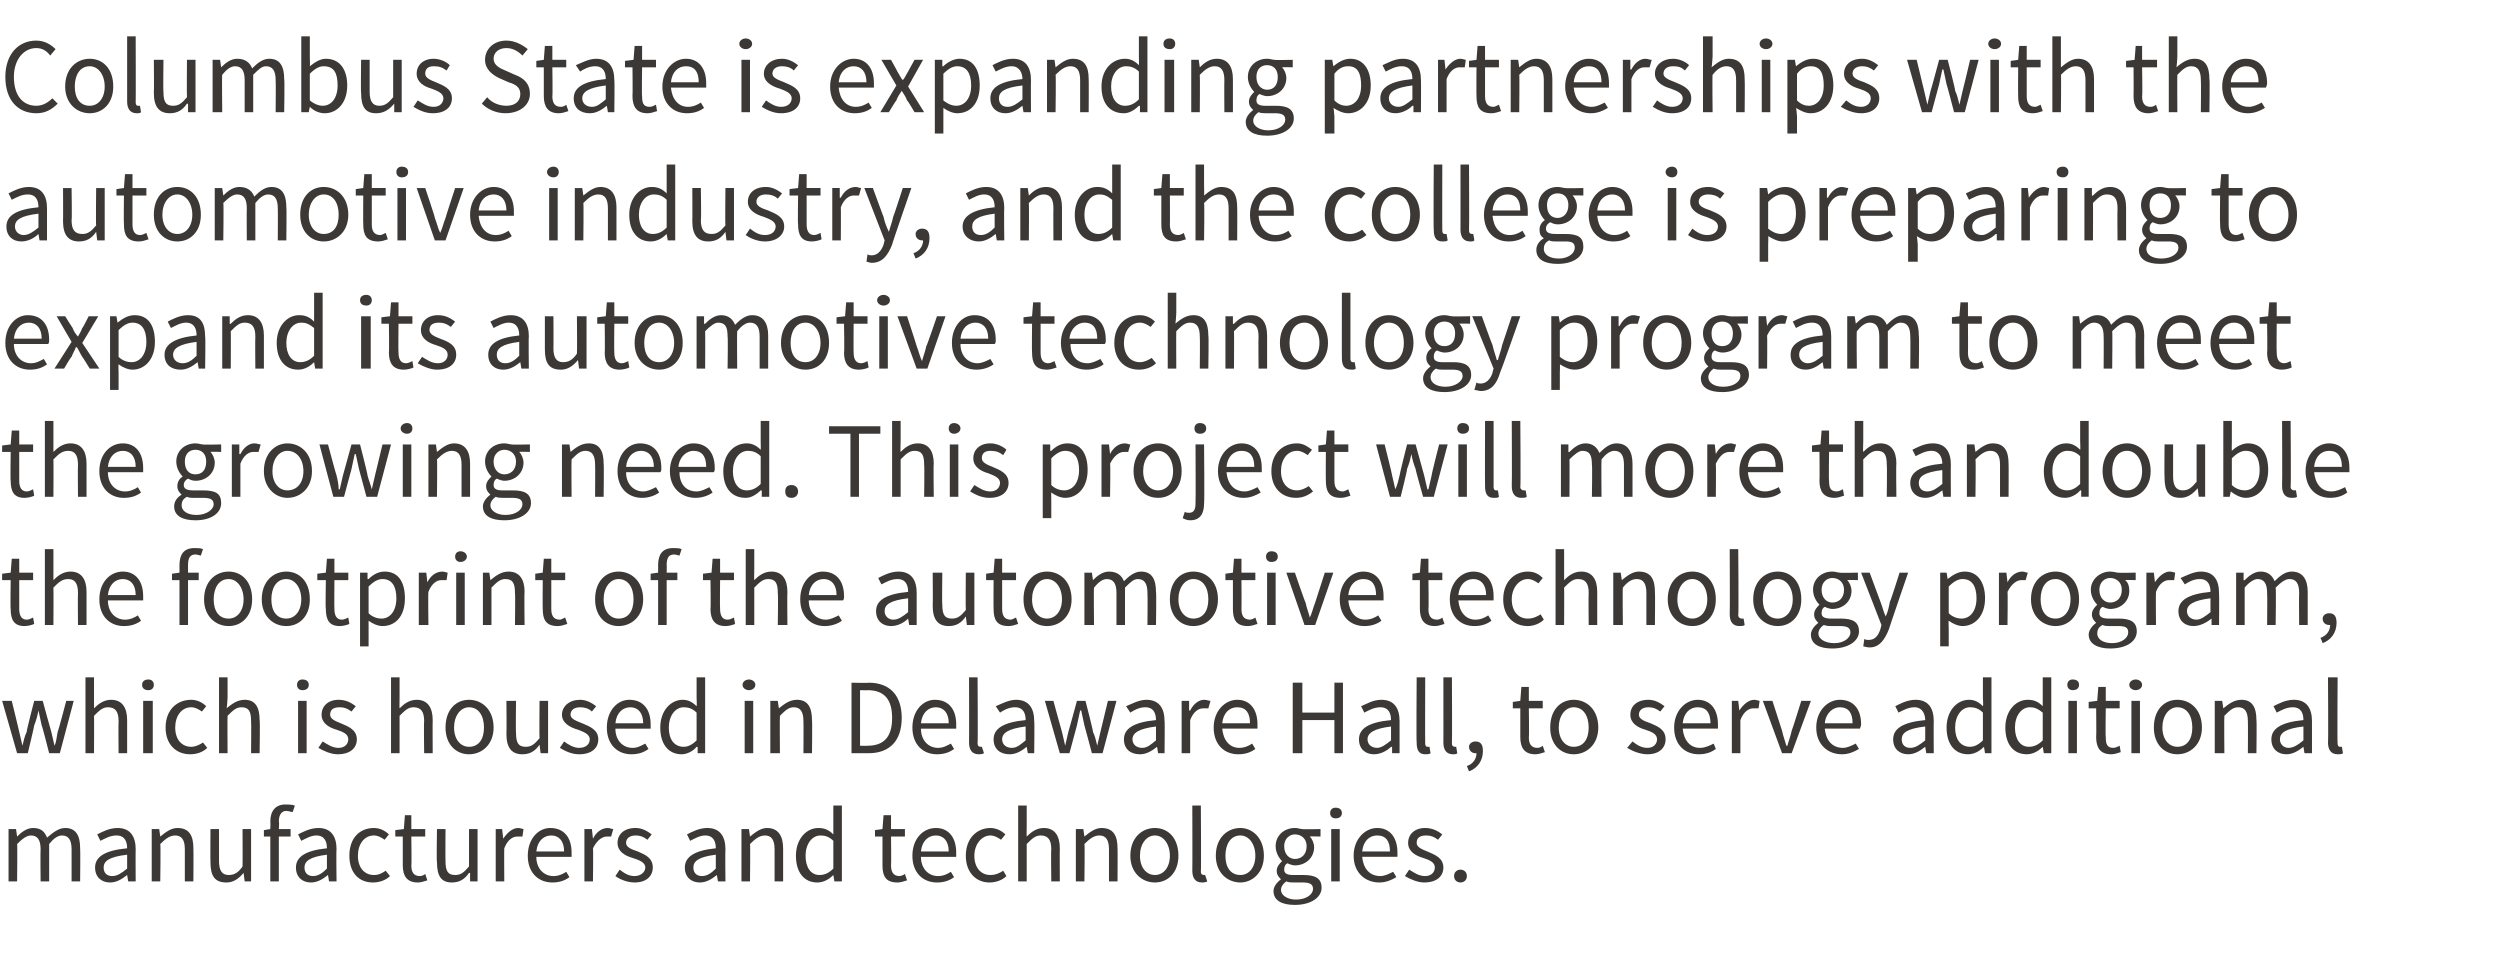 <?xml version="1.0" standalone="no"?><!DOCTYPE svg PUBLIC "-//W3C//DTD SVG 1.1//EN" "http://www.w3.org/Graphics/SVG/1.1/DTD/svg11.dtd"><svg xmlns="http://www.w3.org/2000/svg" version="1.1" width="234px" height="89.5px" viewBox="0 -3 234 89.5" style="top:-3px"><desc>Columbus State is expanding partnerships with the automotive industry, and the college is preparing to expand its aut...</desc><defs/><g id="Polygon29661"><path d="m.8 74.6h.7l.1.7s0 .04 0 0c.4-.4.9-.8 1.5-.8c.8 0 1.1.4 1.3.9c.6-.5 1.1-.9 1.7-.9c1 0 1.4.7 1.4 1.9c.03.02 0 3.1 0 3.1h-.8v-3c0-.9-.3-1.3-.9-1.3c-.4 0-.8.3-1.2.8v3.5h-.8s-.03-2.97 0-3c0-.9-.3-1.3-.9-1.3c-.4 0-.8.3-1.3.8c.04-.02 0 3.5 0 3.5h-.8v-4.9zm11.1 1.8c0-.6-.2-1.2-1-1.2c-.6 0-1.1.3-1.5.5l-.3-.6c.4-.2 1.1-.6 1.9-.6c1.2 0 1.7.8 1.7 2c-.02.02 0 3 0 3h-.7l-.1-.6s.01.02 0 0c-.5.4-1 .7-1.6.7c-.8 0-1.4-.5-1.4-1.4c0-1 .9-1.6 3-1.8zM10.5 79c.5 0 .9-.3 1.4-.7V77c-1.7.2-2.2.6-2.2 1.2c0 .5.3.8.8.8zm3.7-4.4h.7l.1.7s.01.04 0 0c.5-.4 1-.8 1.6-.8c1.1 0 1.5.7 1.5 1.9c.02.02 0 3.1 0 3.1h-.8v-3c0-.9-.3-1.3-.9-1.3c-.5 0-.9.3-1.4.8c.05-.02 0 3.5 0 3.5h-.8v-4.9zm5.5 0h.8v3c0 .9.3 1.3.9 1.3c.5 0 .9-.2 1.3-.8c.02-.01 0-3.5 0-3.5h.8v4.9h-.6l-.1-.8s-.03.04 0 0c-.5.6-1 .9-1.6.9c-1.1 0-1.5-.6-1.5-1.9c-.02.02 0-3.1 0-3.1zm7.7-1.6c-.2 0-.4-.1-.6-.1c-.4 0-.7.3-.7 1c.05-.03 0 .7 0 .7h1.1v.7h-1.1v4.2h-.8v-4.2h-.6v-.6l.6-.1s.03-.73 0-.7c0-1 .5-1.6 1.4-1.6c.3 0 .6 0 .9.1l-.2.6zm3.2 3.4c0-.6-.2-1.2-1-1.2c-.5 0-1 .3-1.4.5l-.3-.6c.4-.2 1.1-.6 1.9-.6c1.2 0 1.7.8 1.7 2c-.04.02 0 3 0 3h-.7l-.1-.6s-.01.02 0 0c-.5.4-1 .7-1.6.7c-.8 0-1.4-.5-1.4-1.4c0-1 .9-1.6 2.9-1.8zM29.3 79c.5 0 .9-.3 1.3-.7V77c-1.6.2-2.1.6-2.1 1.2c0 .5.3.8.8.8zm5.7-4.5c.6 0 1.1.3 1.4.6l-.4.5c-.3-.2-.6-.4-1-.4c-.9 0-1.5.8-1.5 1.9c0 1.1.6 1.8 1.5 1.8c.5 0 .8-.2 1.1-.4l.4.5c-.4.4-1 .6-1.6.6c-1.3 0-2.2-.9-2.2-2.5c0-1.7 1-2.6 2.3-2.6zm2.7.8h-.7v-.6l.8-.1l.1-1.3h.6v1.3h1.3v.7h-1.3s.04 2.71 0 2.7c0 .6.2 1 .8 1c.2 0 .4-.1.5-.2l.2.6c-.3.1-.6.2-.9.2c-1 0-1.4-.6-1.4-1.6v-2.7zm3.2-.7h.8s-.02 3.01 0 3c0 .9.2 1.3.9 1.3c.5 0 .8-.2 1.3-.8v-3.5h.8v4.9h-.7v-.8s-.06.04-.1 0c-.4.6-.9.9-1.6.9c-1 0-1.4-.6-1.4-1.9c-.05.02 0-3.1 0-3.1zm5.5 0h.6l.1.9s.04.02 0 0c.4-.6.9-1 1.4-1c.2 0 .4.1.5.1l-.1.7h-.5c-.4 0-.9.3-1.2 1.1c-.02-.02 0 3.1 0 3.1h-.8v-4.9zm5.1-.1c1.3 0 2 .9 2 2.3v.4h-3.3c0 1.1.7 1.8 1.6 1.8c.5 0 .9-.2 1.2-.4l.3.5c-.4.3-.9.5-1.6.5c-1.3 0-2.3-.9-2.3-2.5c0-1.6 1-2.6 2.1-2.6zm1.3 2.2c0-1-.5-1.5-1.2-1.5c-.7 0-1.3.5-1.4 1.5h2.6zm1.9-2.1h.7l.1.9s0 .02 0 0c.3-.6.8-1 1.4-1c.2 0 .3.1.5.1l-.2.7h-.4c-.4 0-.9.3-1.3 1.1c.04-.02 0 3.1 0 3.1h-.8v-4.9zm3.3 3.8c.4.3.8.6 1.4.6c.6 0 1-.4 1-.8c0-.5-.6-.7-1.2-.9c-.7-.2-1.4-.6-1.4-1.4c0-.8.6-1.4 1.7-1.4c.6 0 1.1.3 1.5.6l-.4.5c-.4-.3-.7-.4-1.1-.4c-.6 0-.9.3-.9.7c0 .4.5.6 1.1.8c.7.3 1.4.6 1.4 1.5c0 .8-.6 1.4-1.7 1.4c-.7 0-1.4-.3-1.8-.6l.4-.6zm9-2c0-.6-.2-1.2-1-1.2c-.5 0-1 .3-1.4.5l-.3-.6c.4-.2 1.1-.6 1.9-.6c1.2 0 1.7.8 1.7 2c-.03.02 0 3 0 3h-.7l-.1-.6s0 .02 0 0c-.5.4-1 .7-1.6.7c-.8 0-1.4-.5-1.4-1.4c0-1 .9-1.6 2.9-1.8zM65.7 79c.5 0 .9-.3 1.3-.7V77c-1.6.2-2.1.6-2.1 1.2c0 .5.3.8.8.8zm3.7-4.4h.7l.1.7s0 .04 0 0c.5-.4 1-.8 1.6-.8c1 0 1.5.7 1.5 1.9v3.1h-.8v-3c0-.9-.3-1.3-.9-1.3c-.5 0-.9.3-1.4.8c.04-.02 0 3.5 0 3.5h-.8v-4.9zm7.2-.1c.6 0 1 .2 1.4.6v-2.7h.8v7.1h-.7l-.1-.6s.02.03 0 0c-.4.4-.9.7-1.5.7c-1.2 0-2-.9-2-2.5c0-1.6 1-2.6 2.1-2.6zm.1 4.4c.5 0 .9-.2 1.3-.6v-2.6c-.4-.4-.8-.5-1.2-.5c-.8 0-1.4.8-1.4 1.9c0 1.1.5 1.8 1.3 1.8zm5.9-3.6h-.7v-.6l.7-.1l.1-1.3h.7v1.3h1.3v.7h-1.3s.03 2.71 0 2.7c0 .6.2 1 .8 1c.1 0 .4-.1.5-.2l.2.6c-.3.1-.6.2-.9.2c-1.1 0-1.4-.6-1.4-1.6v-2.7zm5-.8c1.2 0 1.9.9 1.9 2.3v.4h-3.3c0 1.1.7 1.8 1.6 1.8c.5 0 .9-.2 1.2-.4l.3.5c-.4.3-.9.5-1.6.5c-1.3 0-2.3-.9-2.3-2.5c0-1.6 1-2.6 2.2-2.6zm1.2 2.2c0-1-.5-1.5-1.2-1.5c-.7 0-1.3.5-1.4 1.5h2.6zm3.9-2.2c.6 0 1.1.3 1.4.6l-.4.5c-.3-.2-.6-.4-1-.4c-.8 0-1.5.8-1.5 1.9c0 1.1.6 1.8 1.5 1.8c.5 0 .9-.2 1.2-.4l.3.5c-.4.4-1 .6-1.6.6c-1.2 0-2.2-.9-2.2-2.5c0-1.7 1.1-2.6 2.3-2.6zm2.6-2.1h.8v1.9s-.02 1.02 0 1c.4-.4.9-.8 1.6-.8c1 0 1.5.7 1.5 1.9c-.02.02 0 3.1 0 3.1h-.8s-.04-2.97 0-3c0-.9-.3-1.3-1-1.3c-.5 0-.8.3-1.3.8v3.5h-.8v-7.1zm5.4 2.2h.7l.1.7s.01.04 0 0c.5-.4 1-.8 1.6-.8c1.1 0 1.5.7 1.5 1.9c.02.02 0 3.1 0 3.1h-.8v-3c0-.9-.3-1.3-.9-1.3c-.5 0-.9.3-1.4.8c.05-.02 0 3.5 0 3.5h-.8v-4.9zm7.4-.1c1.2 0 2.2.9 2.2 2.6c0 1.6-1 2.5-2.2 2.5c-1.2 0-2.3-.9-2.3-2.5c0-1.7 1.1-2.6 2.3-2.6zm0 4.4c.8 0 1.4-.7 1.4-1.8c0-1.1-.6-1.9-1.4-1.9c-.8 0-1.4.8-1.4 1.9c0 1.1.6 1.8 1.4 1.8zm3.5-6.5h.8s.04 6.18 0 6.2c0 .2.1.3.3.3h.1l.2.6c-.2.1-.3.1-.5.1c-.6 0-.9-.4-.9-1.1c.02.02 0-6.1 0-6.1zm4.5 2.1c1.1 0 2.2.9 2.2 2.6c0 1.6-1.1 2.5-2.2 2.5c-1.2 0-2.3-.9-2.3-2.5c0-1.7 1.1-2.6 2.3-2.6zm0 4.4c.8 0 1.4-.7 1.4-1.8c0-1.1-.6-1.9-1.4-1.9c-.9 0-1.4.8-1.4 1.9c0 1.1.5 1.8 1.4 1.8zm5.2 2.3c1 0 1.6-.5 1.6-1c0-.5-.4-.6-1-.6h-.8c-.2 0-.5 0-.7-.1c-.3.2-.5.5-.5.8c0 .5.6.9 1.4.9zm-1.4-1.9c-.2-.2-.4-.4-.4-.8c0-.4.3-.7.5-.9c-.3-.3-.6-.8-.6-1.4c0-1 .8-1.7 1.8-1.7c.3 0 .5.1.7.1c.02.04 1.7 0 1.7 0v.7s-.99-.03-1 0c.2.2.4.6.4 1c0 1-.8 1.7-1.8 1.7c-.2 0-.5-.1-.7-.2c-.2.1-.3.3-.3.6c0 .3.2.5.8.5h1c1.1 0 1.7.3 1.7 1.2c0 .9-1 1.6-2.5 1.6c-1.2 0-2-.4-2-1.3c0-.4.3-.8.7-1.1zm2.4-3.1c0-.7-.5-1.1-1.1-1.1c-.5 0-1 .4-1 1.1c0 .8.5 1.2 1 1.2c.6 0 1.1-.4 1.1-1.2zm2.2-3.1c0-.3.2-.5.5-.5c.4 0 .6.2.6.5c0 .3-.2.5-.6.5c-.3 0-.5-.2-.5-.5zm.1 1.5h.8v4.9h-.8v-4.9zm4.3-.1c1.2 0 1.9.9 1.9 2.3v.4h-3.3c.1 1.1.7 1.8 1.7 1.8c.4 0 .8-.2 1.2-.4l.3.5c-.5.3-1 .5-1.6.5c-1.3 0-2.4-.9-2.4-2.5c0-1.6 1.1-2.6 2.2-2.6zm1.2 2.2c0-1-.4-1.5-1.2-1.5c-.7 0-1.3.5-1.4 1.5h2.6zm1.8 1.7c.5.3.9.6 1.5.6c.6 0 .9-.4.9-.8c0-.5-.5-.7-1.1-.9c-.7-.2-1.4-.6-1.4-1.4c0-.8.6-1.4 1.6-1.4c.7 0 1.2.3 1.6.6l-.4.5c-.4-.3-.7-.4-1.1-.4c-.7 0-.9.3-.9.7c0 .4.5.6 1 .8c.7.3 1.5.6 1.5 1.5c0 .8-.6 1.4-1.8 1.4c-.6 0-1.3-.3-1.8-.6l.4-.6zm4.8 0c.3 0 .6.2.6.6c0 .4-.3.6-.6.6c-.3 0-.6-.2-.6-.6c0-.4.3-.6.6-.6z" stroke="none" fill="#3c3835"/></g><g id="Polygon29660"><path d="m.2 62.6h.9s.7 2.85.7 2.9l.3 1.3c.1-.4.2-.9.4-1.3c-.04-.05.7-2.9.7-2.9h.8s.77 2.85.8 2.9l.3 1.3c.2-.4.2-.9.3-1.3c.05-.05.8-2.9.8-2.9h.7l-1.3 4.9h-1s-.66-2.61-.7-2.6l-.3-1.4c-.1.5-.2.9-.4 1.4c.03 0-.6 2.6-.6 2.6h-1L.2 62.6zM8 60.4h.8v2.9c.4-.4.9-.8 1.6-.8c1 0 1.5.7 1.5 1.9v3.1h-.8s-.03-2.97 0-3c0-.9-.3-1.3-1-1.3c-.5 0-.8.3-1.3.8c.02-.02 0 3.5 0 3.5h-.8v-7.1zm5.3.7c0-.3.2-.5.6-.5c.3 0 .5.2.5.5c0 .3-.2.5-.5.5c-.4 0-.6-.2-.6-.5zm.1 1.5h.9v4.9h-.9v-4.9zm4.5-.1c.6 0 1.1.3 1.4.6l-.4.5c-.3-.2-.6-.4-1-.4c-.9 0-1.5.8-1.5 1.9c0 1.1.6 1.8 1.5 1.8c.4 0 .8-.2 1.1-.4l.4.5c-.4.4-1 .6-1.6.6c-1.3 0-2.3-.9-2.3-2.5c0-1.7 1.1-2.6 2.4-2.6zm2.6-2.1h.8v1.9s-.05 1.02-.1 1c.5-.4 1-.8 1.7-.8c1 0 1.4.7 1.4 1.9c.05.02 0 3.1 0 3.1h-.8s.03-2.97 0-3c0-.9-.2-1.3-.9-1.3c-.5 0-.8.3-1.3.8c-.02-.02 0 3.5 0 3.5h-.8v-7.1zm7.3.7c0-.3.2-.5.5-.5c.4 0 .6.2.6.5c0 .3-.2.5-.6.5c-.3 0-.5-.2-.5-.5zm.1 1.5h.8v4.9h-.8v-4.9zm2.3 3.8c.5.3.9.6 1.5.6c.6 0 .9-.4.9-.8c0-.5-.5-.7-1.1-.9c-.7-.2-1.4-.6-1.4-1.4c0-.8.6-1.4 1.6-1.4c.7 0 1.2.3 1.6.6l-.4.5c-.4-.3-.7-.4-1.1-.4c-.7 0-.9.3-.9.7c0 .4.5.6 1 .8c.7.3 1.5.6 1.5 1.5c0 .8-.6 1.4-1.8 1.4c-.6 0-1.3-.3-1.8-.6l.4-.6zm6.4-6h.8v1.9s-.02 1.02 0 1c.4-.4.9-.8 1.6-.8c1 0 1.5.7 1.5 1.9c-.02.02 0 3.1 0 3.1h-.8s-.04-2.97 0-3c0-.9-.3-1.3-1-1.3c-.5 0-.8.3-1.3.8v3.5h-.8v-7.1zm7.3 2.1c1.2 0 2.3.9 2.3 2.6c0 1.6-1.1 2.5-2.3 2.5c-1.2 0-2.2-.9-2.2-2.5c0-1.7 1-2.6 2.2-2.6zm0 4.4c.9 0 1.4-.7 1.4-1.8c0-1.1-.5-1.9-1.4-1.9c-.8 0-1.4.8-1.4 1.9c0 1.1.6 1.8 1.4 1.8zm3.5-4.3h.9s-.04 3.01 0 3c0 .9.2 1.3.9 1.3c.5 0 .8-.2 1.3-.8c-.03-.01 0-3.5 0-3.5h.8v4.9h-.7l-.1-.8s.02.04 0 0c-.4.6-.9.9-1.6.9c-1 0-1.5-.6-1.5-1.9c.03.02 0-3.1 0-3.1zm5.4 3.8c.4.3.9.6 1.4.6c.7 0 1-.4 1-.8c0-.5-.6-.7-1.1-.9c-.7-.2-1.5-.6-1.5-1.4c0-.8.7-1.4 1.7-1.4c.6 0 1.1.3 1.5.6l-.4.5c-.3-.3-.7-.4-1.1-.4c-.6 0-.9.3-.9.7c0 .4.6.6 1.1.8c.7.3 1.5.6 1.5 1.5c0 .8-.6 1.4-1.8 1.4c-.7 0-1.3-.3-1.8-.6l.4-.6zm6.1-3.9c1.3 0 2 .9 2 2.3v.4h-3.3c0 1.1.7 1.8 1.6 1.8c.5 0 .8-.2 1.2-.4l.3.5c-.4.3-.9.5-1.6.5c-1.3 0-2.3-.9-2.3-2.5c0-1.6 1-2.6 2.1-2.6zm1.3 2.2c0-1-.5-1.5-1.2-1.5c-.7 0-1.3.5-1.4 1.5h2.6zm3.7-2.2c.5 0 .9.2 1.3.6c.04-.02 0-.8 0-.8v-1.9h.8v7.1h-.7v-.6s-.05.03-.1 0c-.3.4-.9.7-1.4.7c-1.2 0-2-.9-2-2.5c0-1.6 1-2.6 2.1-2.6zm.1 4.4c.4 0 .8-.2 1.2-.6v-2.6c-.4-.4-.8-.5-1.2-.5c-.8 0-1.4.8-1.4 1.9c0 1.1.5 1.8 1.4 1.8zm5.5-5.8c0-.3.3-.5.6-.5c.3 0 .6.2.6.5c0 .3-.3.5-.6.5c-.3 0-.6-.2-.6-.5zm.2 1.5h.8v4.9h-.8v-4.9zm2.4 0h.7l.1.7s.03.04 0 0c.5-.4 1-.8 1.7-.8c1 0 1.4.7 1.4 1.9c.04.02 0 3.1 0 3.1h-.8s.02-2.97 0-3c0-.9-.3-1.3-.9-1.3c-.5 0-.8.3-1.3.8c-.03-.02 0 3.5 0 3.5h-.9v-4.9zm7.6-1.7s1.61.04 1.6 0c2 0 3.1 1.2 3.1 3.3c0 2.1-1.1 3.3-3.1 3.3h-1.6v-6.6zm1.5 5.9c1.6 0 2.3-.9 2.3-2.6c0-1.7-.7-2.6-2.3-2.6c.05.02-.7 0-.7 0v5.2s.75.02.7 0zm6.3-4.3c1.3 0 2 .9 2 2.3v.4h-3.3c0 1.1.7 1.8 1.6 1.8c.5 0 .8-.2 1.2-.4l.3.5c-.4.3-.9.5-1.6.5c-1.3 0-2.3-.9-2.3-2.5c0-1.6 1-2.6 2.1-2.6zm1.3 2.2c0-1-.5-1.5-1.2-1.5c-.7 0-1.3.5-1.4 1.5h2.6zm1.9-4.3h.8s.04 6.18 0 6.2c0 .2.1.3.3.3h.1l.2.6c-.2.1-.3.1-.5.1c-.6 0-.9-.4-.9-1.1c.02.02 0-6.1 0-6.1zm5.3 4c0-.6-.2-1.2-1-1.2c-.6 0-1.1.3-1.4.5l-.4-.6c.5-.2 1.2-.6 1.9-.6c1.2 0 1.7.8 1.7 2c.04.02 0 3 0 3h-.6l-.1-.6s-.03.02 0 0c-.5.4-1 .7-1.6.7c-.9 0-1.5-.5-1.5-1.4c0-1 .9-1.6 3-1.8zM94.7 67c.5 0 .8-.3 1.3-.7V65c-1.6.2-2.2.6-2.2 1.2c0 .5.4.8.9.8zm3.1-4.4h.8s.77 2.85.8 2.9l.3 1.3l.3-1.3c.03-.05.8-2.9.8-2.9h.8s.74 2.85.7 2.9c.2.4.3.9.4 1.3l.3-1.3l.7-2.9h.8l-1.3 4.9h-1s-.69-2.61-.7-2.6l-.3-1.4h-.1l-.3 1.4l-.7 2.6h-.9l-1.4-4.9zm10.4 1.8c0-.6-.2-1.2-1-1.2c-.6 0-1.1.3-1.4.5l-.4-.6c.5-.2 1.2-.6 1.9-.6c1.2 0 1.7.8 1.7 2c.04.02 0 3 0 3h-.6l-.1-.6s-.03.02 0 0c-.5.4-1 .7-1.6.7c-.9 0-1.5-.5-1.5-1.4c0-1 .9-1.6 3-1.8zm-1.3 2.6c.5 0 .8-.3 1.3-.7V65c-1.6.2-2.2.6-2.2 1.2c0 .5.4.8.9.8zm3.7-4.4h.7v.9s.07.02.1 0c.3-.6.8-1 1.3-1c.3 0 .4.1.6.1l-.2.7h-.5c-.4 0-.9.3-1.2 1.1v3.1h-.8v-4.9zm5.2-.1c1.2 0 1.9.9 1.9 2.3v.4h-3.3c.1 1.1.7 1.8 1.6 1.8c.5 0 .9-.2 1.2-.4l.3.5c-.4.3-.9.5-1.6.5c-1.3 0-2.3-.9-2.3-2.5c0-1.6 1.1-2.6 2.2-2.6zm1.2 2.2c0-1-.4-1.5-1.2-1.5c-.7 0-1.3.5-1.4 1.5h2.6zm4-3.8h.9v2.8h3v-2.8h.8v6.6h-.8v-3.1h-3v3.1h-.9v-6.6zm9.2 3.5c0-.6-.2-1.2-1-1.2c-.6 0-1.1.3-1.5.5l-.3-.6c.5-.2 1.1-.6 1.9-.6c1.2 0 1.7.8 1.7 2v3h-.7v-.6s-.06.02-.1 0c-.4.4-1 .7-1.6.7c-.8 0-1.4-.5-1.4-1.4c0-1 .9-1.6 3-1.8zm-1.3 2.6c.4 0 .8-.3 1.3-.7V65c-1.6.2-2.2.6-2.2 1.2c0 .5.4.8.9.8zm3.7-6.6h.8s-.02 6.18 0 6.2c0 .2.1.3.2.3h.2l.1.6c-.1.1-.3.1-.5.1c-.6 0-.8-.4-.8-1.1c-.04.02 0-6.1 0-6.1zm2.5 0h.8s.03 6.18 0 6.2c0 .2.1.3.3.3h.1l.1.6c-.1.1-.2.1-.4.1c-.6 0-.9-.4-.9-1.1c.01.02 0-6.1 0-6.1zm2.2 8.3c.6-.2.9-.7.9-1.2h-.1c-.3 0-.6-.2-.6-.6c0-.3.3-.5.6-.5c.5 0 .7.3.7.9c0 .9-.5 1.6-1.3 1.9l-.2-.5zm5-5.4h-.7v-.6l.7-.1l.1-1.3h.7v1.3h1.3v.7h-1.3s.04 2.71 0 2.7c0 .6.2 1 .8 1c.2 0 .4-.1.5-.2l.2.6c-.3.1-.6.2-.9.2c-1 0-1.4-.6-1.4-1.6v-2.7zm5-.8c1.2 0 2.3.9 2.3 2.6c0 1.6-1.1 2.5-2.3 2.5c-1.2 0-2.2-.9-2.2-2.5c0-1.7 1-2.6 2.2-2.6zm0 4.4c.9 0 1.4-.7 1.4-1.8c0-1.1-.5-1.9-1.4-1.9c-.8 0-1.4.8-1.4 1.9c0 1.1.6 1.8 1.4 1.8zm5.5-.5c.4.3.8.6 1.4.6c.6 0 .9-.4.9-.8c0-.5-.5-.7-1.1-.9c-.7-.2-1.4-.6-1.4-1.4c0-.8.6-1.4 1.7-1.4c.6 0 1.1.3 1.5.6l-.4.5c-.4-.3-.7-.4-1.1-.4c-.6 0-.9.3-.9.7c0 .4.5.6 1.1.8c.7.3 1.4.6 1.4 1.5c0 .8-.6 1.4-1.7 1.4c-.7 0-1.4-.3-1.9-.6l.5-.6zm6.1-3.9c1.2 0 1.9.9 1.9 2.3v.4h-3.3c.1 1.1.7 1.8 1.6 1.8c.5 0 .9-.2 1.3-.4l.2.5c-.4.3-.9.5-1.6.5c-1.3 0-2.3-.9-2.3-2.5c0-1.6 1.1-2.6 2.2-2.6zm1.2 2.2c0-1-.4-1.5-1.2-1.5c-.7 0-1.3.5-1.4 1.5h2.6zm2-2.1h.6l.1.9s.05.02 0 0c.4-.6.9-1 1.4-1c.2 0 .4.1.5.1l-.1.7h-.5c-.4 0-.9.3-1.2 1.1v3.1h-.8v-4.9zm2.9 0h.9l.9 2.8c.1.5.3 1 .4 1.4h.1c.1-.4.3-.9.4-1.4c.03 0 .9-2.8.9-2.8h.9l-1.8 4.9h-.9l-1.8-4.9zm7.2-.1c1.3 0 2 .9 2 2.3c0 .2-.1.3-.1.4h-3.3c.1 1.1.7 1.8 1.7 1.8c.4 0 .8-.2 1.2-.4l.3.5c-.5.3-1 .5-1.6.5c-1.3 0-2.4-.9-2.4-2.5c0-1.6 1.1-2.6 2.2-2.6zm1.2 2.2c0-1-.4-1.5-1.2-1.5c-.6 0-1.3.5-1.4 1.5h2.6zm6.8-.3c0-.6-.3-1.2-1-1.2c-.6 0-1.1.3-1.5.5l-.3-.6c.4-.2 1.1-.6 1.9-.6c1.2 0 1.7.8 1.7 2c-.02.02 0 3 0 3h-.7l-.1-.6s.01.02 0 0c-.5.4-1 .7-1.6.7c-.8 0-1.4-.5-1.4-1.4c0-1 .9-1.6 3-1.8zm-1.4 2.6c.5 0 .9-.3 1.4-.7V65c-1.7.2-2.2.6-2.2 1.2c0 .5.3.8.8.8zm5.5-4.5c.5 0 .9.2 1.3.6c.05-.02 0-.8 0-.8v-1.9h.8v7.1h-.6l-.1-.6s-.04.03 0 0c-.4.4-.9.7-1.5.7c-1.2 0-2-.9-2-2.5c0-1.6 1-2.6 2.1-2.6zm.1 4.4c.4 0 .8-.2 1.2-.6v-2.6c-.4-.4-.8-.5-1.2-.5c-.8 0-1.4.8-1.4 1.9c0 1.1.5 1.8 1.4 1.8zm5.4-4.4c.6 0 1 .2 1.4.6v-2.7h.8v7.1h-.7l-.1-.6s.01.03 0 0c-.4.4-.9.7-1.5.7c-1.2 0-2-.9-2-2.5c0-1.6 1-2.6 2.1-2.6zm.1 4.4c.5 0 .9-.2 1.3-.6v-2.6c-.5-.4-.8-.5-1.2-.5c-.8 0-1.4.8-1.4 1.9c0 1.1.5 1.8 1.3 1.8zm3.6-5.8c0-.3.2-.5.5-.5c.4 0 .6.2.6.5c0 .3-.2.5-.6.5c-.3 0-.5-.2-.5-.5zm.1 1.5h.8v4.9h-.8v-4.9zm2.6.7h-.7v-.6l.8-.1l.1-1.3h.7v1.3h1.3v.7h-1.3s-.04 2.71 0 2.7c0 .6.1 1 .7 1c.2 0 .4-.1.6-.2l.1.6c-.3.1-.6.2-.9.2c-1 0-1.4-.6-1.4-1.6c.03 0 0-2.7 0-2.7zm3.1-2.2c0-.3.3-.5.6-.5c.3 0 .6.2.6.5c0 .3-.3.5-.6.5c-.3 0-.6-.2-.6-.5zm.2 1.5h.8v4.9h-.8v-4.9zm4.3-.1c1.2 0 2.3.9 2.3 2.6c0 1.6-1.1 2.5-2.3 2.5c-1.2 0-2.2-.9-2.2-2.5c0-1.7 1-2.6 2.2-2.6zm0 4.4c.9 0 1.4-.7 1.4-1.8c0-1.1-.5-1.9-1.4-1.9c-.8 0-1.4.8-1.4 1.9c0 1.1.6 1.8 1.4 1.8zm3.5-4.3h.7l.1.7s.03.04 0 0c.5-.4 1-.8 1.7-.8c1 0 1.4.7 1.4 1.9c.04.02 0 3.1 0 3.1h-.8s.02-2.97 0-3c0-.9-.3-1.3-.9-1.3c-.5 0-.8.3-1.3.8c-.03-.02 0 3.5 0 3.5h-.9v-4.9zm8.3 1.8c0-.6-.2-1.2-1-1.2c-.6 0-1.1.3-1.5.5l-.3-.6c.4-.2 1.1-.6 1.9-.6c1.2 0 1.7.8 1.7 2v3h-.7l-.1-.6s.02.02 0 0c-.5.4-1 .7-1.6.7c-.8 0-1.4-.5-1.4-1.4c0-1 .9-1.6 3-1.8zm-1.4 2.6c.5 0 .9-.3 1.4-.7V65c-1.7.2-2.2.6-2.2 1.2c0 .5.4.8.8.8zm3.7-6.6h.9s-.04 6.18 0 6.2c0 .2.1.3.2.3h.2l.1.6c-.1.1-.3.1-.5.1c-.6 0-.9-.4-.9-1.1c.04.02 0-6.1 0-6.1z" stroke="none" fill="#3c3835"/></g><g id="Polygon29659"><path d="m1 51.3h-.8v-.6l.8-.1l.1-1.3h.7v1.3h1.3v.7H1.8v2.7c0 .6.2 1 .7 1c.2 0 .4-.1.6-.2l.1.6c-.2.1-.6.2-.9.2c-1 0-1.3-.6-1.3-1.6c-.04 0 0-2.7 0-2.7zm3.2-2.9h.8v2.9c.4-.4.9-.8 1.6-.8c1 0 1.5.7 1.5 1.9v3.1h-.8s-.03-2.97 0-3c0-.9-.3-1.3-.9-1.3c-.6 0-.9.3-1.4.8c.02-.02 0 3.5 0 3.5h-.8v-7.1zm7.3 2.1c1.2 0 1.9.9 1.9 2.3v.4h-3.3c0 1.1.7 1.8 1.6 1.8c.5 0 .9-.2 1.2-.4l.3.5c-.4.3-.9.5-1.6.5c-1.3 0-2.3-.9-2.3-2.5c0-1.6 1-2.6 2.2-2.6zm1.2 2.2c0-1-.5-1.5-1.2-1.5c-.7 0-1.3.5-1.4 1.5h2.6zm6.1-3.7c-.1 0-.3-.1-.5-.1c-.5 0-.7.3-.7 1v.7h1v.7h-1v4.2h-.8v-4.2h-.7v-.6l.7-.1v-.7c0-1 .4-1.6 1.4-1.6c.3 0 .6 0 .8.1l-.2.6zm2.6 1.5c1.2 0 2.2.9 2.2 2.6c0 1.6-1 2.5-2.2 2.5c-1.2 0-2.3-.9-2.3-2.5c0-1.7 1.1-2.6 2.3-2.6zm0 4.4c.8 0 1.4-.7 1.4-1.8c0-1.1-.6-1.9-1.4-1.9c-.9 0-1.4.8-1.4 1.9c0 1.1.5 1.8 1.4 1.8zm5.4-4.4c1.2 0 2.2.9 2.2 2.6c0 1.6-1 2.5-2.2 2.5c-1.2 0-2.3-.9-2.3-2.5c0-1.7 1.1-2.6 2.3-2.6zm0 4.4c.8 0 1.4-.7 1.4-1.8c0-1.1-.6-1.9-1.4-1.9c-.9 0-1.4.8-1.4 1.9c0 1.1.5 1.8 1.4 1.8zm3.7-3.6h-.8v-.6l.8-.1l.1-1.3h.7v1.3h1.3v.7h-1.3s-.02 2.71 0 2.7c0 .6.2 1 .7 1c.2 0 .4-.1.6-.2l.1.6c-.2.1-.6.2-.9.2c-1 0-1.3-.6-1.3-1.6c-.05 0 0-2.7 0-2.7zm4 4.6v1.6h-.8v-6.9h.7v.6h.1c.4-.4.9-.7 1.5-.7c1.3 0 1.9 1 1.9 2.5c0 1.7-.9 2.6-2.1 2.6c-.4 0-.9-.2-1.3-.5v.8zm1.2-1c.8 0 1.4-.7 1.4-1.9c0-1.1-.4-1.8-1.3-1.8c-.4 0-.8.2-1.3.7v2.5c.4.4.9.5 1.2.5zm3.5-4.3h.7l.1.9s.02.02 0 0c.3-.6.8-1 1.4-1c.2 0 .4.1.5.1l-.1.7h-.5c-.4 0-.9.3-1.2 1.1c-.04-.02 0 3.1 0 3.1h-.9v-4.9zm3.4-1.5c0-.3.2-.5.5-.5c.3 0 .6.2.6.5c0 .3-.3.5-.6.5c-.3 0-.5-.2-.5-.5zm.1 1.5h.8v4.9h-.8v-4.9zm2.5 0h.6l.1.7s.05.04 0 0c.5-.4 1-.8 1.7-.8c1 0 1.5.7 1.5 1.9c-.04.02 0 3.1 0 3.1h-.9s.04-2.97 0-3c0-.9-.2-1.3-.9-1.3c-.5 0-.8.3-1.3.8v3.5h-.8v-4.9zm5.6.7h-.7v-.6l.7-.1l.1-1.3h.7v1.3h1.3v.7h-1.3v2.7c0 .6.2 1 .8 1c.1 0 .3-.1.5-.2l.2.6c-.3.1-.6.2-.9.2c-1.1 0-1.4-.6-1.4-1.6c-.02 0 0-2.7 0-2.7zm7.1-.8c1.2 0 2.3.9 2.3 2.6c0 1.6-1.1 2.5-2.3 2.5c-1.2 0-2.2-.9-2.2-2.5c0-1.7 1-2.6 2.2-2.6zm0 4.4c.9 0 1.4-.7 1.4-1.8c0-1.1-.5-1.9-1.4-1.9c-.8 0-1.4.8-1.4 1.9c0 1.1.6 1.8 1.4 1.8zm5.7-5.9c-.1 0-.3-.1-.5-.1c-.5 0-.7.3-.7 1c.02-.03 0 .7 0 .7h1v.7h-1v4.2h-.8v-4.2h-.7v-.6l.7-.1v-.7c0-1 .4-1.6 1.4-1.6c.3 0 .6 0 .8.1l-.2.6zm2.9 2.3h-.7v-.6l.8-.1l.1-1.3h.7v1.3h1.3v.7h-1.3s-.03 2.71 0 2.7c0 .6.2 1 .7 1c.2 0 .4-.1.6-.2l.1.6c-.2.1-.6.2-.9.2c-1 0-1.4-.6-1.4-1.6c.04 0 0-2.7 0-2.7zm3.3-2.9h.8v1.9s-.03 1.02 0 1c.4-.4.9-.8 1.6-.8c1 0 1.5.7 1.5 1.9c-.03.02 0 3.1 0 3.1h-.9s.05-2.97 0-3c0-.9-.2-1.3-.9-1.3c-.5 0-.8.3-1.3.8v3.5h-.8v-7.1zm7.2 2.1c1.3 0 2 .9 2 2.3c0 .2 0 .3-.1.4h-3.2c0 1.1.7 1.8 1.6 1.8c.4 0 .8-.2 1.2-.4l.3.5c-.4.3-1 .5-1.6.5c-1.3 0-2.3-.9-2.3-2.5c0-1.6 1-2.6 2.1-2.6zm1.3 2.2c0-1-.5-1.5-1.2-1.5c-.7 0-1.3.5-1.4 1.5h2.6zm6.7-.3c0-.6-.2-1.2-1-1.2c-.6 0-1.1.3-1.5.5l-.3-.6c.4-.2 1.1-.6 1.9-.6c1.2 0 1.7.8 1.7 2v3h-.7l-.1-.6s.03.02 0 0c-.4.4-1 .7-1.6.7c-.8 0-1.4-.5-1.4-1.4c0-1 .9-1.6 3-1.8zM83.6 55c.5 0 .9-.3 1.4-.7V53c-1.7.2-2.2.6-2.2 1.2c0 .5.4.8.8.8zm3.7-4.4h.9s-.04 3.01 0 3c0 .9.2 1.3.9 1.3c.5 0 .8-.2 1.3-.8c-.03-.01 0-3.5 0-3.5h.8v4.9h-.7l-.1-.8s.02.04 0 0c-.4.6-.9.9-1.6.9c-1 0-1.5-.6-1.5-1.9c.03.02 0-3.1 0-3.1zm5.7.7h-.7v-.6l.7-.1l.1-1.3h.7v1.3h1.3v.7h-1.3v2.7c0 .6.2 1 .8 1c.1 0 .3-.1.5-.2l.2.6c-.3.1-.6.2-.9.2c-1.1 0-1.4-.6-1.4-1.6c-.02 0 0-2.7 0-2.7zm5-.8c1.2 0 2.3.9 2.3 2.6c0 1.6-1.1 2.5-2.3 2.5c-1.2 0-2.2-.9-2.2-2.5c0-1.7 1-2.6 2.2-2.6zm0 4.4c.8 0 1.4-.7 1.4-1.8c0-1.1-.6-1.9-1.4-1.9c-.8 0-1.4.8-1.4 1.9c0 1.1.6 1.8 1.4 1.8zm3.5-4.3h.7l.1.7s.02.04 0 0c.4-.4.9-.8 1.5-.8c.8 0 1.2.4 1.4.9c.5-.5 1-.9 1.6-.9c1 0 1.4.7 1.4 1.9c.05.02 0 3.1 0 3.1h-.8s.03-2.97 0-3c0-.9-.3-1.3-.9-1.3c-.4 0-.7.3-1.2.8v3.5h-.8v-3c0-.9-.3-1.3-.9-1.3c-.4 0-.8.3-1.2.8c-.04-.02 0 3.5 0 3.5h-.9v-4.9zm10.2-.1c1.2 0 2.3.9 2.3 2.6c0 1.6-1.1 2.5-2.3 2.5c-1.2 0-2.2-.9-2.2-2.5c0-1.7 1-2.6 2.2-2.6zm0 4.4c.9 0 1.4-.7 1.4-1.8c0-1.1-.5-1.9-1.4-1.9c-.8 0-1.4.8-1.4 1.9c0 1.1.6 1.8 1.4 1.8zm3.7-3.6h-.7v-.6l.7-.1l.1-1.3h.7v1.3h1.3v.7h-1.3s.02 2.71 0 2.7c0 .6.2 1 .8 1c.1 0 .4-.1.5-.2l.2.6c-.3.1-.6.2-.9.2c-1.1 0-1.4-.6-1.4-1.6v-2.7zm3.1-2.2c0-.3.2-.5.5-.5c.4 0 .6.2.6.5c0 .3-.2.5-.6.5c-.3 0-.5-.2-.5-.5zm.1 1.5h.8v4.9h-.8v-4.9zm1.8 0h.8s.96 2.8 1 2.8c.1.5.3 1 .4 1.4c.2-.4.3-.9.5-1.4l.9-2.8h.8l-1.7 4.9h-1l-1.7-4.9zm7.2-.1c1.2 0 1.9.9 1.9 2.3v.4h-3.3c.1 1.1.7 1.8 1.6 1.8c.5 0 .9-.2 1.2-.4l.3.5c-.4.3-.9.5-1.6.5c-1.3 0-2.3-.9-2.3-2.5c0-1.6 1.1-2.6 2.2-2.6zm1.2 2.2c0-1-.4-1.5-1.2-1.5c-.7 0-1.3.5-1.4 1.5h2.6zm4.1-1.4h-.7v-.6l.7-.1l.1-1.3h.7v1.3h1.3v.7h-1.3s.04 2.71 0 2.7c0 .6.2 1 .8 1c.2 0 .4-.1.5-.2l.2.6c-.3.1-.6.2-.9.2c-1 0-1.4-.6-1.4-1.6v-2.7zm5-.8c1.2 0 1.9.9 1.9 2.3v.4h-3.3c.1 1.1.7 1.8 1.6 1.8c.5 0 .9-.2 1.2-.4l.3.5c-.4.3-.9.5-1.6.5c-1.3 0-2.3-.9-2.3-2.5c0-1.6 1.1-2.6 2.2-2.6zm1.2 2.2c0-1-.5-1.5-1.2-1.5c-.7 0-1.3.5-1.4 1.5h2.6zm3.9-2.2c.7 0 1.1.3 1.4.6l-.4.5c-.3-.2-.6-.4-1-.4c-.8 0-1.5.8-1.5 1.9c0 1.1.6 1.8 1.5 1.8c.5 0 .9-.2 1.2-.4l.3.5c-.4.4-1 .6-1.5.6c-1.3 0-2.3-.9-2.3-2.5c0-1.7 1.1-2.6 2.3-2.6zm2.6-2.1h.8v2.9c.4-.4.9-.8 1.6-.8c1 0 1.5.7 1.5 1.9v3.1h-.8s-.03-2.97 0-3c0-.9-.3-1.3-1-1.3c-.5 0-.8.3-1.3.8c.02-.02 0 3.5 0 3.5h-.8v-7.1zm5.4 2.2h.7l.1.7s.02.04 0 0c.5-.4 1-.8 1.6-.8c1.1 0 1.5.7 1.5 1.9c.03.02 0 3.1 0 3.1h-.8v-3c0-.9-.3-1.3-.9-1.3c-.5 0-.9.3-1.3.8c-.04-.02 0 3.5 0 3.5h-.9v-4.9zm7.4-.1c1.2 0 2.2.9 2.2 2.6c0 1.6-1 2.5-2.2 2.5c-1.2 0-2.3-.9-2.3-2.5c0-1.7 1.1-2.6 2.3-2.6zm0 4.4c.8 0 1.4-.7 1.4-1.8c0-1.1-.6-1.9-1.4-1.9c-.8 0-1.4.8-1.4 1.9c0 1.1.6 1.8 1.4 1.8zm3.5-6.5h.8s.05 6.18 0 6.2c0 .2.2.3.3.3h.2l.1.6c-.1.1-.3.1-.5.1c-.6 0-.9-.4-.9-1.1c.03.02 0-6.1 0-6.1zm4.5 2.1c1.2 0 2.2.9 2.2 2.6c0 1.6-1 2.5-2.2 2.5c-1.2 0-2.3-.9-2.3-2.5c0-1.7 1.1-2.6 2.3-2.6zm0 4.4c.8 0 1.4-.7 1.4-1.8c0-1.1-.6-1.9-1.4-1.9c-.9 0-1.4.8-1.4 1.9c0 1.1.5 1.8 1.4 1.8zm5.3 2.3c.9 0 1.5-.5 1.5-1c0-.5-.4-.6-1-.6h-.8c-.2 0-.4 0-.7-.1c-.3.2-.5.5-.5.8c0 .5.6.9 1.5.9zm-1.5-1.9c-.2-.2-.4-.4-.4-.8c0-.4.3-.7.5-.9c-.3-.3-.6-.8-.6-1.4c0-1 .8-1.7 1.8-1.7c.3 0 .5.1.7.1c.03.04 1.7 0 1.7 0v.7s-.98-.03-1 0c.2.2.4.6.4 1c0 1-.8 1.7-1.8 1.7c-.2 0-.5-.1-.7-.2c-.2.1-.3.3-.3.6c0 .3.2.5.9.5h.9c1.1 0 1.7.3 1.7 1.2c0 .9-1 1.6-2.5 1.6c-1.2 0-2-.4-2-1.3c0-.4.3-.8.7-1.1zm2.4-3.1c0-.7-.5-1.1-1.1-1.1c-.5 0-1 .4-1 1.1c0 .8.5 1.2 1 1.2c.6 0 1.1-.4 1.1-1.2zm2.3 4.7c.6 0 .9-.4 1.1-1c.02-.03.1-.4.1-.4l-1.9-4.9h.8l1 2.7c.2.5.3 1 .5 1.4c.2-.4.3-.9.4-1.4c.04.03.9-2.7.9-2.7h.8s-1.82 5.3-1.8 5.3c-.4 1-.9 1.7-1.8 1.7c-.3 0-.5-.1-.6-.1l.1-.7c.1.1.3.1.4.1zm7.5-1v1.6h-.8v-6.9h.6l.1.6s.05 0 0 0c.5-.4 1-.7 1.6-.7c1.2 0 1.9 1 1.9 2.5c0 1.7-1 2.6-2.1 2.6c-.4 0-.9-.2-1.3-.5c-.03-.04 0 .8 0 .8zm1.2-1c.8 0 1.4-.7 1.4-1.9c0-1.1-.4-1.8-1.3-1.8c-.4 0-.8.2-1.3.7v2.5c.4.4.9.5 1.2.5zm3.5-4.3h.7l.1.9s0 .02 0 0c.3-.6.8-1 1.4-1c.2 0 .3.1.5.1l-.2.7h-.4c-.4 0-.9.3-1.3 1.1c.04-.02 0 3.1 0 3.1h-.8v-4.9zm5.3-.1c1.2 0 2.2.9 2.2 2.6c0 1.6-1 2.5-2.2 2.5c-1.2 0-2.3-.9-2.3-2.5c0-1.7 1.1-2.6 2.3-2.6zm0 4.4c.8 0 1.4-.7 1.4-1.8c0-1.1-.6-1.9-1.4-1.9c-.9 0-1.4.8-1.4 1.9c0 1.1.5 1.8 1.4 1.8zm5.3 2.3c.9 0 1.5-.5 1.5-1c0-.5-.3-.6-1-.6h-.8c-.2 0-.4 0-.6-.1c-.4.2-.5.5-.5.8c0 .5.5.9 1.4.9zm-1.5-1.9c-.2-.2-.4-.4-.4-.8c0-.4.3-.7.5-.9c-.3-.3-.6-.8-.6-1.4c0-1 .9-1.7 1.8-1.7c.3 0 .6.1.7.1c.04.04 1.7 0 1.7 0v.7s-.97-.03-1 0c.3.2.4.6.4 1c0 1-.8 1.7-1.8 1.7c-.2 0-.5-.1-.7-.2c-.2.1-.3.3-.3.6c0 .3.2.5.9.5h.9c1.1 0 1.7.3 1.7 1.2c0 .9-.9 1.6-2.5 1.6c-1.1 0-2-.4-2-1.3c0-.4.3-.8.7-1.1zm2.4-3.1c0-.7-.5-1.1-1.1-1.1c-.5 0-1 .4-1 1.1c0 .8.5 1.2 1 1.2c.6 0 1.1-.4 1.1-1.2zm2.3-1.6h.7l.1.9s.03.02 0 0c.4-.6.9-1 1.4-1c.2 0 .4.1.5.1l-.1.7h-.5c-.4 0-.9.3-1.2 1.1c-.03-.02 0 3.1 0 3.1h-.9v-4.9zm6 1.8c0-.6-.2-1.2-1-1.2c-.6 0-1.1.3-1.4.5l-.4-.6c.5-.2 1.2-.6 1.9-.6c1.2 0 1.7.8 1.7 2c.03.02 0 3 0 3h-.7v-.6s-.04.02 0 0c-.5.4-1.1.7-1.7.7c-.8 0-1.4-.5-1.4-1.4c0-1 .9-1.6 3-1.8zm-1.3 2.6c.4 0 .8-.3 1.3-.7V53c-1.6.2-2.2.6-2.2 1.2c0 .5.4.8.9.8zm3.7-4.4h.7v.7s.06.04.1 0c.4-.4.9-.8 1.5-.8c.7 0 1.1.4 1.3.9c.5-.5 1-.9 1.6-.9c1 0 1.5.7 1.5 1.9v3.1h-.8s-.03-2.97 0-3c0-.9-.3-1.3-.9-1.3c-.4 0-.8.3-1.3.8c.05-.02 0 3.5 0 3.5h-.8s.03-2.97 0-3c0-.9-.3-1.3-.9-1.3c-.3 0-.8.3-1.2.8v3.5h-.8v-4.9zm7.9 6.1c.6-.2.9-.7.9-1.2h-.1c-.3 0-.6-.2-.6-.6c0-.3.3-.5.6-.5c.5 0 .7.3.7.9c0 .9-.5 1.6-1.3 1.9l-.2-.5z" stroke="none" fill="#3c3835"/></g><g id="Polygon29658"><path d="m1 39.3h-.8v-.6l.8-.1l.1-1.3h.7v1.3h1.3v.7H1.8v2.7c0 .6.2 1 .7 1c.2 0 .4-.1.6-.2l.1.6c-.2.1-.6.2-.9.2c-1 0-1.3-.6-1.3-1.6c-.04 0 0-2.7 0-2.7zm3.2-2.9h.8v2.9c.4-.4.9-.8 1.6-.8c1 0 1.5.7 1.5 1.9v3.1h-.8s-.03-2.97 0-3c0-.9-.3-1.3-.9-1.3c-.6 0-.9.3-1.4.8c.02-.02 0 3.5 0 3.5h-.8v-7.1zm7.3 2.1c1.2 0 1.9.9 1.9 2.3v.4h-3.3c0 1.1.7 1.8 1.6 1.8c.5 0 .9-.2 1.2-.4l.3.5c-.4.3-.9.5-1.6.5c-1.3 0-2.3-.9-2.3-2.5c0-1.6 1-2.6 2.2-2.6zm1.2 2.2c0-1-.5-1.5-1.2-1.5c-.7 0-1.3.5-1.4 1.5h2.6zm5.7 4.5c.9 0 1.6-.5 1.6-1c0-.5-.4-.6-1-.6h-.9c-.2 0-.4 0-.6-.1c-.4.2-.5.5-.5.8c0 .5.5.9 1.4.9zM17 43.3c-.2-.2-.4-.4-.4-.8c0-.4.2-.7.5-.9c-.3-.3-.6-.8-.6-1.4c0-1 .8-1.7 1.8-1.7c.3 0 .5.1.7.1c-.02.04 1.7 0 1.7 0v.7s-1.03-.03-1 0c.2.2.4.6.4 1c0 1-.8 1.7-1.8 1.7c-.3 0-.5-.1-.7-.2c-.2.1-.4.3-.4.6c0 .3.2.5.9.5h.9c1.2 0 1.7.3 1.7 1.2c0 .9-.9 1.6-2.4 1.6c-1.2 0-2-.4-2-1.3c0-.4.2-.8.7-1.1zm2.3-3.1c0-.7-.4-1.1-1-1.1c-.6 0-1 .4-1 1.1c0 .8.4 1.2 1 1.2c.6 0 1-.4 1-1.2zm2.4-1.6h.7v.9s.07.02.1 0c.3-.6.8-1 1.3-1c.3 0 .4.1.6.1l-.2.7h-.5c-.4 0-.9.3-1.2 1.1v3.1h-.8v-4.9zm5.2-.1c1.2 0 2.3.9 2.3 2.6c0 1.6-1.1 2.5-2.3 2.5c-1.1 0-2.2-.9-2.2-2.5c0-1.7 1.1-2.6 2.2-2.6zm0 4.4c.9 0 1.5-.7 1.5-1.8c0-1.1-.6-1.9-1.5-1.9c-.8 0-1.4.8-1.4 1.9c0 1.1.6 1.8 1.4 1.8zm3-4.3h.8s.76 2.85.8 2.9c.1.4.2.9.2 1.3h.1l.3-1.3l.8-2.9h.8s.73 2.85.7 2.9c.1.4.3.9.4 1.3l.3-1.3l.7-2.9h.8l-1.3 4.9h-1l-.7-2.6l-.3-1.4h-.1l-.3 1.4l-.7 2.6h-1l-1.3-4.9zm7.6-1.5c0-.3.3-.5.6-.5c.3 0 .5.2.5.5c0 .3-.2.5-.5.5c-.3 0-.6-.2-.6-.5zm.2 1.5h.8v4.9h-.8v-4.9zm2.4 0h.7l.1.7s0 .04 0 0c.5-.4 1-.8 1.6-.8c1 0 1.5.7 1.5 1.9v3.1h-.8v-3c0-.9-.3-1.3-.9-1.3c-.5 0-.9.3-1.4.8c.04-.02 0 3.5 0 3.5h-.8v-4.9zm7.2 6.6c1 0 1.6-.5 1.6-1c0-.5-.4-.6-1-.6h-.8c-.2 0-.5 0-.7-.1c-.3.2-.5.5-.5.8c0 .5.6.9 1.4.9zm-1.4-1.9c-.2-.2-.4-.4-.4-.8c0-.4.3-.7.5-.9c-.3-.3-.6-.8-.6-1.4c0-1 .8-1.7 1.8-1.7c.3 0 .5.1.7.1c.02.04 1.7 0 1.7 0v.7s-.99-.03-1 0c.2.2.4.6.4 1c0 1-.8 1.7-1.8 1.7c-.2 0-.5-.1-.7-.2c-.2.1-.3.3-.3.6c0 .3.2.5.8.5h1c1.1 0 1.7.3 1.7 1.2c0 .9-1 1.6-2.5 1.6c-1.2 0-2-.4-2-1.3c0-.4.3-.8.7-1.1zm2.4-3.1c0-.7-.5-1.1-1.1-1.1c-.5 0-1 .4-1 1.1c0 .8.5 1.2 1 1.2c.6 0 1.1-.4 1.1-1.2zm4.3-1.6h.7l.1.7s.03.04 0 0c.5-.4 1-.8 1.7-.8c1 0 1.4.7 1.4 1.9c.04.02 0 3.1 0 3.1h-.8s.02-2.97 0-3c0-.9-.3-1.3-.9-1.3c-.5 0-.8.3-1.3.8c-.03-.02 0 3.5 0 3.5h-.9v-4.9zm7.3-.1c1.3 0 2 .9 2 2.3c0 .2 0 .3-.1.4h-3.2c0 1.1.7 1.8 1.6 1.8c.4 0 .8-.2 1.2-.4l.3.5c-.4.3-1 .5-1.6.5c-1.3 0-2.3-.9-2.3-2.5c0-1.6 1-2.6 2.1-2.6zm1.3 2.2c0-1-.5-1.5-1.2-1.5c-.7 0-1.3.5-1.4 1.5h2.6zm3.7-2.2c1.3 0 2 .9 2 2.3c0 .2 0 .3-.1.4h-3.2c0 1.1.6 1.8 1.6 1.8c.4 0 .8-.2 1.2-.4l.3.5c-.4.3-1 .5-1.6.5c-1.3 0-2.4-.9-2.4-2.5c0-1.6 1.1-2.6 2.2-2.6zm1.2 2.2c0-1-.4-1.5-1.2-1.5c-.6 0-1.3.5-1.4 1.5h2.6zm3.8-2.2c.5 0 .9.2 1.3.6c.02-.02 0-.8 0-.8v-1.9h.8v7.1h-.7v-.6s-.07.03-.1 0c-.4.4-.9.7-1.4.7c-1.3 0-2.1-.9-2.1-2.5c0-1.6 1-2.6 2.2-2.6zm0 4.4c.5 0 .9-.2 1.3-.6v-2.6c-.4-.4-.8-.5-1.2-.5c-.8 0-1.4.8-1.4 1.9c0 1.1.5 1.8 1.3 1.8zm4.2-.5c.3 0 .6.2.6.6c0 .4-.3.6-.6.6c-.4 0-.6-.2-.6-.6c0-.4.2-.6.6-.6zm5.5-4.8h-2v-.7h4.8v.7h-2v5.9h-.8v-5.9zm3.9-1.2h.8v1.9s-.04 1.02 0 1c.4-.4.9-.8 1.6-.8c1 0 1.5.7 1.5 1.9c-.04.02 0 3.1 0 3.1h-.9s.04-2.97 0-3c0-.9-.2-1.3-.9-1.3c-.5 0-.8.3-1.3.8v3.5h-.8v-7.1zm5.3.7c0-.3.2-.5.5-.5c.3 0 .6.2.6.5c0 .3-.3.5-.6.5c-.3 0-.5-.2-.5-.5zm.1 1.5h.8v4.9h-.8v-4.9zm2.3 3.8c.5.3.9.6 1.5.6c.6 0 .9-.4.9-.8c0-.5-.6-.7-1.1-.9c-.7-.2-1.4-.6-1.4-1.4c0-.8.6-1.4 1.6-1.4c.6 0 1.2.3 1.5.6l-.3.5c-.4-.3-.7-.4-1.2-.4c-.6 0-.8.3-.8.7c0 .4.5.6 1 .8c.7.3 1.5.6 1.5 1.5c0 .8-.6 1.4-1.8 1.4c-.7 0-1.3-.3-1.8-.6l.4-.6zm7.2 1.5v1.6h-.8v-6.9h.7v.6h.1c.4-.4.9-.7 1.5-.7c1.3 0 1.9 1 1.9 2.5c0 1.7-1 2.6-2.1 2.6c-.4 0-.9-.2-1.3-.5c-.02-.04 0 .8 0 .8zm1.2-1c.8 0 1.4-.7 1.4-1.9c0-1.1-.4-1.8-1.3-1.8c-.4 0-.8.2-1.3.7v2.5c.4.4.9.5 1.2.5zm3.5-4.3h.7l.1.9s.01.02 0 0c.3-.6.8-1 1.4-1c.2 0 .3.1.5.1l-.2.7h-.4c-.4 0-.9.3-1.3 1.1c.05-.02 0 3.1 0 3.1h-.8v-4.9zm5.3-.1c1.2 0 2.2.9 2.2 2.6c0 1.6-1 2.5-2.2 2.5c-1.2 0-2.3-.9-2.3-2.5c0-1.7 1.1-2.6 2.3-2.6zm0 4.4c.8 0 1.4-.7 1.4-1.8c0-1.1-.6-1.9-1.4-1.9c-.8 0-1.4.8-1.4 1.9c0 1.1.6 1.8 1.4 1.8zm3.5-4.3h.8s.05 5.45 0 5.5c0 .9-.3 1.6-1.3 1.6c-.3 0-.5-.1-.7-.2l.2-.6c.1.1.3.1.4.1c.5 0 .6-.4.6-.9c.03-.05 0-5.5 0-5.5zm-.1-1.5c0-.3.2-.5.5-.5c.4 0 .6.2.6.5c0 .3-.2.5-.6.5c-.3 0-.5-.2-.5-.5zm4.4 1.4c1.2 0 1.9.9 1.9 2.3v.4h-3.3c.1 1.1.7 1.8 1.7 1.8c.4 0 .8-.2 1.2-.4l.3.5c-.5.3-1 .5-1.6.5c-1.3 0-2.4-.9-2.4-2.5c0-1.6 1.1-2.6 2.2-2.6zm1.2 2.2c0-1-.4-1.5-1.2-1.5c-.7 0-1.3.5-1.4 1.5h2.6zm4-2.2c.6 0 1 .3 1.4.6l-.4.5c-.3-.2-.6-.4-1-.4c-.9 0-1.5.8-1.5 1.9c0 1.1.6 1.8 1.5 1.8c.4 0 .8-.2 1.1-.4l.4.5c-.5.4-1 .6-1.6.6c-1.3 0-2.3-.9-2.3-2.5c0-1.7 1.1-2.6 2.4-2.6zm2.7.8h-.7v-.6l.7-.1l.1-1.3h.7v1.3h1.3v.7h-1.3v2.7c0 .6.2 1 .8 1c.1 0 .3-.1.5-.2l.2.6c-.3.1-.6.2-.9.2c-1.1 0-1.4-.6-1.4-1.6c-.02 0 0-2.7 0-2.7zm4.7-.7h.8s.72 2.85.7 2.9l.3 1.3c.2-.4.3-.9.4-1.3c-.02-.05.7-2.9.7-2.9h.8l.8 2.9l.3 1.3h.1l.3-1.3c-.03-.05.7-2.9.7-2.9h.8l-1.3 4.9h-1s-.74-2.61-.7-2.6c-.2-.5-.3-.9-.4-1.4c-.1.5-.2.9-.4 1.4c.05 0-.6 2.6-.6 2.6h-1l-1.3-4.9zm7.6-1.5c0-.3.2-.5.5-.5c.4 0 .6.2.6.5c0 .3-.2.5-.6.5c-.3 0-.5-.2-.5-.5zm.1 1.5h.8v4.9h-.8v-4.9zm2.5-2.2h.8v6.2c0 .2.1.3.2.3h.2l.1.6c-.1.1-.2.1-.5.1c-.6 0-.8-.4-.8-1.1c-.02.02 0-6.1 0-6.1zm2.5 0h.8s.05 6.18 0 6.2c0 .2.2.3.3.3h.2l.1.6c-.1.1-.3.1-.5.1c-.6 0-.9-.4-.9-1.1c.03.02 0-6.1 0-6.1zm4.6 2.2h.7v.7s.08.04.1 0c.4-.4.9-.8 1.5-.8c.7 0 1.1.4 1.3.9c.5-.5 1-.9 1.6-.9c1 0 1.5.7 1.5 1.9v3.1h-.8v-3c0-.9-.3-1.3-.9-1.3c-.4 0-.8.3-1.2.8c-.03-.02 0 3.5 0 3.5h-.9s.05-2.97 0-3c0-.9-.2-1.3-.9-1.3c-.3 0-.7.3-1.2.8c.02-.02 0 3.5 0 3.5h-.8v-4.9zm10.2-.1c1.2 0 2.2.9 2.2 2.6c0 1.6-1 2.5-2.2 2.5c-1.2 0-2.3-.9-2.3-2.5c0-1.7 1.1-2.6 2.3-2.6zm0 4.4c.8 0 1.4-.7 1.4-1.8c0-1.1-.6-1.9-1.4-1.9c-.9 0-1.4.8-1.4 1.9c0 1.1.5 1.8 1.4 1.8zm3.5-4.3h.7l.1.9s-.01.02 0 0c.3-.6.8-1 1.4-1c.2 0 .3.1.5.1l-.2.7h-.4c-.5 0-.9.3-1.3 1.1c.03-.02 0 3.1 0 3.1h-.8v-4.9zm5.2-.1c1.2 0 1.9.9 1.9 2.3v.4h-3.3c.1 1.1.7 1.8 1.6 1.8c.5 0 .9-.2 1.3-.4l.2.5c-.4.3-.9.5-1.6.5c-1.3 0-2.3-.9-2.3-2.5c0-1.6 1.1-2.6 2.2-2.6zm1.2 2.2c0-1-.4-1.5-1.2-1.5c-.7 0-1.3.5-1.4 1.5h2.6zm4.1-1.4h-.7v-.6l.8-.1l.1-1.3h.7v1.3h1.3v.7h-1.3s-.04 2.71 0 2.7c0 .6.1 1 .7 1c.2 0 .4-.1.6-.2l.1.6c-.3.1-.6.2-.9.2c-1 0-1.4-.6-1.4-1.6c.03 0 0-2.7 0-2.7zm3.3-2.9h.8v1.9s-.04 1.02 0 1c.4-.4.9-.8 1.6-.8c1 0 1.5.7 1.5 1.9c-.04.02 0 3.1 0 3.1h-.9s.04-2.97 0-3c0-.9-.2-1.3-.9-1.3c-.5 0-.8.3-1.3.8v3.5h-.8v-7.1zm8.2 4c0-.6-.3-1.2-1-1.2c-.6 0-1.1.3-1.5.5l-.3-.6c.4-.2 1.1-.6 1.9-.6c1.2 0 1.7.8 1.7 2c-.02.02 0 3 0 3h-.7l-.1-.6s.01.02 0 0c-.5.4-1 .7-1.6.7c-.8 0-1.4-.5-1.4-1.4c0-1 .9-1.6 3-1.8zm-1.4 2.6c.5 0 .9-.3 1.4-.7V41c-1.7.2-2.2.6-2.2 1.2c0 .5.3.8.8.8zm3.7-4.4h.7l.1.7s.01.04 0 0c.5-.4 1-.8 1.6-.8c1.1 0 1.5.7 1.5 1.9c.02.02 0 3.1 0 3.1h-.8v-3c0-.9-.3-1.3-.9-1.3c-.5 0-.9.3-1.4.8c.05-.02 0 3.5 0 3.5h-.8v-4.9zm9.3-.1c.5 0 .9.2 1.3.6c.04-.02 0-.8 0-.8v-1.9h.8v7.1h-.7v-.6s-.05.03-.1 0c-.3.4-.9.7-1.4.7c-1.2 0-2-.9-2-2.5c0-1.6 1-2.6 2.1-2.6zm.1 4.4c.4 0 .8-.2 1.2-.6v-2.6c-.4-.4-.8-.5-1.2-.5c-.8 0-1.4.8-1.4 1.9c0 1.1.5 1.8 1.4 1.8zm5.6-4.4c1.1 0 2.2.9 2.2 2.6c0 1.6-1.1 2.5-2.2 2.5c-1.2 0-2.3-.9-2.3-2.5c0-1.7 1.1-2.6 2.3-2.6zm0 4.4c.8 0 1.4-.7 1.4-1.8c0-1.1-.6-1.9-1.4-1.9c-.9 0-1.4.8-1.4 1.9c0 1.1.5 1.8 1.4 1.8zm3.5-4.3h.8v3c0 .9.3 1.3.9 1.3c.5 0 .8-.2 1.3-.8v-3.5h.8v4.9h-.6l-.1-.8s-.04.04 0 0c-.5.6-1 .9-1.6.9c-1.1 0-1.5-.6-1.5-1.9c-.03.02 0-3.1 0-3.1zm5.5-2.2h.8v1.9s-.02.9 0 .9c.4-.4 1-.7 1.5-.7c1.3 0 1.9 1 1.9 2.5c0 1.7-1 2.6-2.1 2.6c-.4 0-.9-.2-1.4-.6c.04.02 0 0 0 0l-.1.5h-.6v-7.1zm2 6.5c.8 0 1.4-.7 1.4-1.9c0-1.1-.4-1.8-1.3-1.8c-.4 0-.8.2-1.3.7v2.5c.4.4.9.5 1.2.5zm3.5-6.5h.8s.05 6.18 0 6.2c0 .2.2.3.3.3h.2l.1.6c-.1.1-.3.1-.5.1c-.6 0-.9-.4-.9-1.1c.03.02 0-6.1 0-6.1zm4.4 2.1c1.2 0 1.9.9 1.9 2.3v.4h-3.3c.1 1.1.7 1.8 1.6 1.8c.5 0 .9-.2 1.3-.4l.2.5c-.4.3-.9.5-1.6.5c-1.3 0-2.3-.9-2.3-2.5c0-1.6 1.1-2.6 2.2-2.6zm1.2 2.2c0-1-.4-1.5-1.2-1.5c-.7 0-1.3.5-1.4 1.5h2.6z" stroke="none" fill="#3c3835"/></g><g id="Polygon29657"><path d="m2.6 26.5c1.3 0 2 .9 2 2.3c0 .2 0 .3-.1.4H1.3c0 1.1.7 1.8 1.6 1.8c.5 0 .8-.2 1.2-.4l.3.5c-.4.3-.9.5-1.6.5c-1.3 0-2.3-.9-2.3-2.5c0-1.6 1-2.6 2.1-2.6zm1.3 2.2c0-1-.5-1.5-1.2-1.5c-.7 0-1.3.5-1.4 1.5h2.6zm2.8.3l-1.4-2.4h.8s.69 1.11.7 1.1c.1.3.3.6.5.8c.1-.2.3-.5.4-.8c.05.01.6-1.1.6-1.1h.9l-1.5 2.5l1.6 2.4h-.9s-.69-1.13-.7-1.1c-.2-.3-.3-.6-.5-.9h-.1c-.1.3-.3.6-.4.9c-.05-.03-.7 1.1-.7 1.1h-.9L6.7 29zm4.4 2.9v1.6h-.8v-6.9h.6l.1.6s.05 0 0 0c.5-.4 1-.7 1.6-.7c1.3 0 1.9 1 1.9 2.5c0 1.7-1 2.6-2.1 2.6c-.4 0-.9-.2-1.3-.5c-.03-.04 0 .8 0 .8zm1.2-1c.8 0 1.4-.7 1.4-1.9c0-1.1-.4-1.8-1.3-1.8c-.4 0-.8.2-1.3.7v2.5c.4.4.9.5 1.2.5zm6.1-2.5c0-.6-.2-1.2-1-1.2c-.5 0-1 .3-1.4.5l-.3-.6c.4-.2 1.1-.6 1.9-.6c1.2 0 1.6.8 1.6 2c.05.02 0 3 0 3h-.6l-.1-.6s-.02.02 0 0c-.5.4-1 .7-1.6.7c-.9 0-1.5-.5-1.5-1.4c0-1 1-1.6 3-1.8zM17.1 31c.5 0 .9-.3 1.3-.7V29c-1.6.2-2.2.6-2.2 1.2c0 .5.4.8.9.8zm3.7-4.4h.7v.7s.08.04.1 0c.4-.4.9-.8 1.6-.8c1 0 1.5.7 1.5 1.9v3.1h-.8s-.03-2.97 0-3c0-.9-.3-1.3-1-1.3c-.5 0-.8.3-1.3.8c.02-.02 0 3.5 0 3.5h-.8v-4.9zm7.2-.1c.6 0 1 .2 1.4.6v-2.7h.8v7.1h-.7l-.1-.6s0 .03 0 0c-.4.4-.9.7-1.5.7c-1.2 0-2-.9-2-2.5c0-1.6 1-2.6 2.1-2.6zm.1 4.4c.5 0 .9-.2 1.3-.6v-2.6c-.5-.4-.8-.5-1.2-.5c-.8 0-1.4.8-1.4 1.9c0 1.1.5 1.8 1.3 1.8zm5.6-5.8c0-.3.2-.5.6-.5c.3 0 .5.2.5.5c0 .3-.2.5-.5.5c-.4 0-.6-.2-.6-.5zm.1 1.5h.9v4.9h-.9v-4.9zm2.6.7h-.7v-.6l.8-.1l.1-1.3h.7v1.3h1.3v.7h-1.3s-.03 2.71 0 2.7c0 .6.2 1 .7 1c.2 0 .4-.1.6-.2l.1.6c-.2.1-.6.2-.9.2c-1 0-1.4-.6-1.4-1.6c.04 0 0-2.7 0-2.7zm3.1 3.1c.5.3.9.6 1.5.6c.6 0 .9-.4.9-.8c0-.5-.5-.7-1.1-.9c-.7-.2-1.4-.6-1.4-1.4c0-.8.6-1.4 1.6-1.4c.7 0 1.2.3 1.6.6l-.4.5c-.4-.3-.7-.4-1.1-.4c-.7 0-.9.3-.9.7c0 .4.5.6 1 .8c.8.3 1.5.6 1.5 1.5c0 .8-.6 1.4-1.8 1.4c-.6 0-1.3-.3-1.8-.6l.4-.6zm9.1-2c0-.6-.2-1.2-1-1.2c-.5 0-1 .3-1.4.5l-.3-.6c.4-.2 1.1-.6 1.9-.6c1.2 0 1.7.8 1.7 2c-.04.02 0 3 0 3h-.7l-.1-.6s-.01.02 0 0c-.5.4-1 .7-1.6.7c-.8 0-1.4-.5-1.4-1.4c0-1 .9-1.6 2.9-1.8zM47.3 31c.5 0 .9-.3 1.3-.7V29c-1.6.2-2.1.6-2.1 1.2c0 .5.3.8.8.8zm3.7-4.4h.8s.02 3.01 0 3c0 .9.3 1.3.9 1.3c.5 0 .9-.2 1.3-.8c.03-.01 0-3.5 0-3.5h.9v4.9h-.7l-.1-.8s-.02.04 0 0c-.5.6-1 .9-1.6.9c-1.1 0-1.5-.6-1.5-1.9v-3.1zm5.6.7h-.7v-.6l.8-.1l.1-1.3h.7v1.3h1.3v.7h-1.3s-.03 2.71 0 2.7c0 .6.2 1 .7 1c.2 0 .4-.1.6-.2l.1.6c-.2.1-.6.2-.9.2c-1 0-1.4-.6-1.4-1.6c.04 0 0-2.7 0-2.7zm5.1-.8c1.2 0 2.2.9 2.2 2.6c0 1.6-1 2.5-2.2 2.5c-1.2 0-2.3-.9-2.3-2.5c0-1.7 1.1-2.6 2.3-2.6zm0 4.4c.8 0 1.4-.7 1.4-1.8c0-1.1-.6-1.9-1.4-1.9c-.9 0-1.4.8-1.4 1.9c0 1.1.5 1.8 1.4 1.8zm3.5-4.3h.7v.7s.08.04.1 0c.4-.4.9-.8 1.5-.8c.7 0 1.1.4 1.3.9c.5-.5 1-.9 1.6-.9c1 0 1.5.7 1.5 1.9v3.1h-.8v-3c0-.9-.3-1.3-.9-1.3c-.4 0-.8.3-1.2.8c-.03-.02 0 3.5 0 3.5h-.9s.05-2.97 0-3c0-.9-.2-1.3-.9-1.3c-.3 0-.7.3-1.2.8c.02-.02 0 3.5 0 3.5h-.8v-4.9zm10.2-.1c1.2 0 2.2.9 2.2 2.6c0 1.6-1 2.5-2.2 2.5c-1.2 0-2.3-.9-2.3-2.5c0-1.7 1.1-2.6 2.3-2.6zm0 4.4c.8 0 1.4-.7 1.4-1.8c0-1.1-.6-1.9-1.4-1.9c-.9 0-1.4.8-1.4 1.9c0 1.1.5 1.8 1.4 1.8zm3.6-3.6h-.7v-.6l.8-.1l.1-1.3h.7v1.3h1.3v.7h-1.3s-.02 2.71 0 2.7c0 .6.2 1 .7 1c.2 0 .4-.1.6-.2l.1.6c-.2.1-.6.2-.9.2c-1 0-1.4-.6-1.4-1.6c.05 0 0-2.7 0-2.7zm3.1-2.2c0-.3.3-.5.6-.5c.3 0 .6.2.6.5c0 .3-.3.5-.6.5c-.3 0-.6-.2-.6-.5zm.2 1.5h.8v4.9h-.8v-4.9zm1.7 0h.9s.92 2.8.9 2.8c.2.5.3 1 .5 1.4c.1-.4.3-.9.4-1.4c.05 0 1-2.8 1-2.8h.8l-1.7 4.9h-1L84 26.6zm7.2-.1c1.3 0 2 .9 2 2.3c0 .2 0 .3-.1.4h-3.2c0 1.1.7 1.8 1.6 1.8c.4 0 .8-.2 1.2-.4l.3.5c-.4.3-1 .5-1.6.5c-1.3 0-2.3-.9-2.3-2.5c0-1.6 1-2.6 2.1-2.6zm1.3 2.2c0-1-.5-1.5-1.2-1.5c-.7 0-1.3.5-1.4 1.5h2.6zm4.1-1.4h-.8v-.6l.8-.1l.1-1.3h.7v1.3h1.3v.7h-1.3v2.7c0 .6.2 1 .7 1c.2 0 .4-.1.6-.2l.2.6c-.3.1-.6.2-.9.2c-1.1 0-1.4-.6-1.4-1.6c-.03 0 0-2.7 0-2.7zm4.9-.8c1.3 0 2 .9 2 2.3c0 .2 0 .3-.1.4h-3.2c0 1.1.6 1.8 1.6 1.8c.4 0 .8-.2 1.2-.4l.3.5c-.4.3-1 .5-1.6.5c-1.3 0-2.4-.9-2.4-2.5c0-1.6 1.1-2.6 2.2-2.6zm1.2 2.2c0-1-.4-1.5-1.2-1.5c-.6 0-1.3.5-1.4 1.5h2.6zm4-2.2c.6 0 1.1.3 1.4.6l-.4.5c-.3-.2-.6-.4-1-.4c-.9 0-1.5.8-1.5 1.9c0 1.1.6 1.8 1.5 1.8c.4 0 .8-.2 1.1-.4l.4.5c-.4.4-1 .6-1.6.6c-1.3 0-2.3-.9-2.3-2.5c0-1.7 1.1-2.6 2.4-2.6zm2.6-2.1h.8v1.9s-.05 1.02-.1 1c.5-.4 1-.8 1.7-.8c1 0 1.4.7 1.4 1.9c.05.02 0 3.1 0 3.1h-.8s.03-2.97 0-3c0-.9-.3-1.3-.9-1.3c-.5 0-.8.3-1.3.8c-.02-.02 0 3.5 0 3.5h-.8v-7.1zm5.4 2.2h.7v.7s.08.04.1 0c.4-.4.9-.8 1.6-.8c1 0 1.5.7 1.5 1.9v3.1h-.8s-.03-2.97 0-3c0-.9-.3-1.3-1-1.3c-.5 0-.8.3-1.3.8c.02-.02 0 3.5 0 3.5h-.8v-4.9zm7.4-.1c1.1 0 2.2.9 2.2 2.6c0 1.6-1.1 2.5-2.2 2.5c-1.2 0-2.3-.9-2.3-2.5c0-1.7 1.1-2.6 2.3-2.6zm0 4.4c.8 0 1.4-.7 1.4-1.8c0-1.1-.6-1.9-1.4-1.9c-.9 0-1.4.8-1.4 1.9c0 1.1.5 1.8 1.4 1.8zm3.5-6.5h.8v6.2c0 .2.1.3.2.3h.2l.1.6c-.1.1-.2.1-.4.1c-.7 0-.9-.4-.9-1.1c-.01.02 0-6.1 0-6.1zm4.4 2.1c1.2 0 2.3.9 2.3 2.6c0 1.6-1.1 2.5-2.3 2.5c-1.2 0-2.2-.9-2.2-2.5c0-1.7 1-2.6 2.2-2.6zm0 4.4c.9 0 1.4-.7 1.4-1.8c0-1.1-.5-1.9-1.4-1.9c-.8 0-1.4.8-1.4 1.9c0 1.1.6 1.8 1.4 1.8zm5.3 2.3c.9 0 1.6-.5 1.6-1c0-.5-.4-.6-1-.6h-.9c-.2 0-.4 0-.6-.1c-.3.2-.5.5-.5.8c0 .5.5.9 1.4.9zm-1.4-1.9c-.2-.2-.4-.4-.4-.8c0-.4.2-.7.5-.9c-.3-.3-.6-.8-.6-1.4c0-1 .8-1.7 1.8-1.7c.3 0 .5.1.7.1c-.01.04 1.7 0 1.7 0v.7s-1.02-.03-1 0c.2.2.4.6.4 1c0 1-.8 1.7-1.8 1.7c-.2 0-.5-.1-.7-.2c-.2.1-.3.3-.3.6c0 .3.2.5.8.5h1c1.1 0 1.7.3 1.7 1.2c0 .9-1 1.6-2.5 1.6c-1.2 0-2-.4-2-1.3c0-.4.3-.8.7-1.1zm2.3-3.1c0-.7-.4-1.1-1-1.1c-.6 0-1 .4-1 1.1c0 .8.4 1.2 1 1.2c.6 0 1-.4 1-1.2zm2.4 4.7c.5 0 .9-.4 1.1-1c-.02-.03.1-.4.1-.4l-2-4.9h.9s.98 2.73 1 2.7c.1.5.3 1 .4 1.4h.1c.1-.4.3-.9.4-1.4l.9-2.7h.8s-1.86 5.3-1.9 5.3c-.3 1-.8 1.7-1.8 1.7c-.2 0-.4-.1-.6-.1l.2-.7c.1.1.3.1.4.1zm7.4-1v1.6h-.8v-6.9h.7l.1.6s.01 0 0 0c.4-.4 1-.7 1.6-.7c1.2 0 1.9 1 1.9 2.5c0 1.7-1 2.6-2.1 2.6c-.5 0-.9-.2-1.4-.5c.03-.04 0 .8 0 .8zm1.2-1c.8 0 1.4-.7 1.4-1.9c0-1.1-.3-1.8-1.3-1.8c-.4 0-.8.2-1.3.7v2.5c.5.4.9.5 1.2.5zm3.6-4.3h.7v.9s.06.02.1 0c.3-.6.8-1 1.3-1c.2 0 .4.1.6.1l-.2.7h-.5c-.4 0-.9.3-1.2 1.1v3.1h-.8v-4.9zm5.2-.1c1.2 0 2.3.9 2.3 2.6c0 1.6-1.1 2.5-2.3 2.5c-1.2 0-2.2-.9-2.2-2.5c0-1.7 1-2.6 2.2-2.6zm0 4.4c.9 0 1.4-.7 1.4-1.8c0-1.1-.5-1.9-1.4-1.9c-.8 0-1.4.8-1.4 1.9c0 1.1.6 1.8 1.4 1.8zm5.3 2.3c1 0 1.6-.5 1.6-1c0-.5-.4-.6-1-.6h-.9c-.1 0-.4 0-.6-.1c-.3.2-.5.5-.5.8c0 .5.5.9 1.4.9zm-1.4-1.9c-.2-.2-.4-.4-.4-.8c0-.4.3-.7.5-.9c-.3-.3-.6-.8-.6-1.4c0-1 .8-1.7 1.8-1.7c.3 0 .5.1.7.1c0 .04 1.7 0 1.7 0v.7s-1.01-.03-1 0c.2.2.4.6.4 1c0 1-.8 1.7-1.8 1.7c-.2 0-.5-.1-.7-.2c-.2.1-.3.3-.3.6c0 .3.2.5.8.5h1c1.1 0 1.7.3 1.7 1.2c0 .9-1 1.6-2.5 1.6c-1.2 0-2-.4-2-1.3c0-.4.3-.8.7-1.1zm2.3-3.1c0-.7-.4-1.1-1-1.1c-.6 0-1 .4-1 1.1c0 .8.4 1.2 1 1.2c.6 0 1-.4 1-1.2zm2.4-1.6h.7l.1.9s-.01.02 0 0c.3-.6.8-1 1.4-1c.2 0 .3.1.5.1l-.2.7h-.4c-.5 0-.9.3-1.3 1.1c.03-.02 0 3.1 0 3.1h-.8v-4.9zm6 1.8c0-.6-.2-1.2-1-1.2c-.6 0-1.1.3-1.5.5l-.3-.6c.4-.2 1.1-.6 1.9-.6c1.2 0 1.7.8 1.7 2v3h-.7l-.1-.6s.02.02 0 0c-.5.4-1 .7-1.6.7c-.8 0-1.4-.5-1.4-1.4c0-1 .9-1.6 3-1.8zm-1.4 2.6c.5 0 .9-.3 1.4-.7V29c-1.7.2-2.2.6-2.2 1.2c0 .5.4.8.8.8zm3.7-4.4h.7l.1.7s.02.04 0 0c.4-.4.9-.8 1.5-.8c.8 0 1.2.4 1.4.9c.5-.5 1-.9 1.6-.9c1 0 1.4.7 1.4 1.9c.05.02 0 3.1 0 3.1h-.8s.03-2.97 0-3c0-.9-.3-1.3-.9-1.3c-.4 0-.7.3-1.2.8v3.5h-.8v-3c0-.9-.3-1.3-.9-1.3c-.4 0-.8.3-1.2.8c-.04-.02 0 3.5 0 3.5h-.9v-4.9zm10.5.7h-.7v-.6l.7-.1l.1-1.3h.7v1.3h1.3v.7h-1.3s.02 2.71 0 2.7c0 .6.2 1 .8 1c.1 0 .4-.1.5-.2l.2.6c-.3.1-.6.2-.9.2c-1.1 0-1.4-.6-1.4-1.6v-2.7zm5-.8c1.2 0 2.3.9 2.3 2.6c0 1.6-1.1 2.5-2.3 2.5c-1.2 0-2.2-.9-2.2-2.5c0-1.7 1-2.6 2.2-2.6zm0 4.4c.9 0 1.4-.7 1.4-1.8c0-1.1-.5-1.9-1.4-1.9c-.8 0-1.4.8-1.4 1.9c0 1.1.6 1.8 1.4 1.8zm5.6-4.3h.6l.1.7s.05.04 0 0c.5-.4 1-.8 1.6-.8c.7 0 1.1.4 1.3.9c.5-.5 1-.9 1.6-.9c1 0 1.5.7 1.5 1.9c-.02.02 0 3.1 0 3.1h-.8s-.04-2.97 0-3c0-.9-.3-1.3-.9-1.3c-.4 0-.8.3-1.3.8c.04-.02 0 3.5 0 3.5h-.8s.02-2.97 0-3c0-.9-.3-1.3-.9-1.3c-.4 0-.8.3-1.2.8v3.5h-.8v-4.9zm10.1-.1c1.2 0 1.9.9 1.9 2.3v.4h-3.3c.1 1.1.7 1.8 1.6 1.8c.5 0 .9-.2 1.2-.4l.3.5c-.4.3-.9.5-1.6.5c-1.3 0-2.3-.9-2.3-2.5c0-1.6 1.1-2.6 2.2-2.6zm1.2 2.2c0-1-.4-1.5-1.2-1.5c-.7 0-1.3.5-1.4 1.5h2.6zm3.8-2.2c1.2 0 1.9.9 1.9 2.3v.4h-3.3c.1 1.1.7 1.8 1.6 1.8c.5 0 .9-.2 1.2-.4l.3.5c-.4.3-.9.5-1.6.5c-1.3 0-2.3-.9-2.3-2.5c0-1.6 1.1-2.6 2.2-2.6zm1.2 2.2c0-1-.5-1.5-1.2-1.5c-.7 0-1.3.5-1.4 1.5h2.6zm1.9-1.4h-.7v-.6l.8-.1l.1-1.3h.7v1.3h1.3v.7h-1.3s-.03 2.71 0 2.7c0 .6.2 1 .7 1c.2 0 .4-.1.6-.2l.1.6c-.2.1-.6.2-.9.2c-1 0-1.4-.6-1.4-1.6c.04 0 0-2.7 0-2.7z" stroke="none" fill="#3c3835"/></g><g id="Polygon29656"><path d="m3.6 16.4c0-.6-.2-1.2-1-1.2c-.6 0-1.1.3-1.5.5l-.3-.6c.4-.2 1.1-.6 1.9-.6c1.2 0 1.7.8 1.7 2v3h-.7l-.1-.6s.02.02 0 0c-.4.4-1 .7-1.6.7c-.8 0-1.4-.5-1.4-1.4c0-1 .9-1.6 3-1.8zM2.2 19c.5 0 .9-.3 1.4-.7V17c-1.7.2-2.2.6-2.2 1.2c0 .5.4.8.8.8zm3.7-4.4h.8s.05 3.01 0 3c0 .9.3 1.3 1 1.3c.5 0 .8-.2 1.3-.8c-.04-.01 0-3.5 0-3.5h.8v4.9h-.7l-.1-.8s.01.04 0 0c-.4.6-.9.9-1.6.9c-1 0-1.5-.6-1.5-1.9c.02.02 0-3.1 0-3.1zm5.7.7h-.7v-.6l.7-.1l.1-1.3h.7v1.3h1.3v.7h-1.3v2.7c0 .6.2 1 .7 1c.2 0 .4-.1.6-.2l.2.6c-.3.1-.6.2-.9.2c-1.1 0-1.4-.6-1.4-1.6c-.03 0 0-2.7 0-2.7zm5-.8c1.2 0 2.2.9 2.2 2.6c0 1.6-1 2.5-2.2 2.5c-1.2 0-2.2-.9-2.2-2.5c0-1.7 1-2.6 2.2-2.6zm0 4.4c.8 0 1.4-.7 1.4-1.8c0-1.1-.6-1.9-1.4-1.9c-.8 0-1.4.8-1.4 1.9c0 1.1.6 1.8 1.4 1.8zm3.5-4.3h.7l.1.7s.01.04 0 0c.4-.4.9-.8 1.5-.8c.8 0 1.2.4 1.4.9c.5-.5 1-.9 1.6-.9c1 0 1.4.7 1.4 1.9c.04.02 0 3.1 0 3.1h-.8s.02-2.97 0-3c0-.9-.3-1.3-.9-1.3c-.4 0-.8.3-1.2.8v3.5h-.8s-.02-2.97 0-3c0-.9-.3-1.3-.9-1.3c-.4 0-.8.3-1.3.8c.05-.02 0 3.5 0 3.5h-.8v-4.9zm10.2-.1c1.2 0 2.3.9 2.3 2.6c0 1.6-1.1 2.5-2.3 2.5c-1.2 0-2.2-.9-2.2-2.5c0-1.7 1-2.6 2.2-2.6zm0 4.4c.9 0 1.4-.7 1.4-1.8c0-1.1-.5-1.9-1.4-1.9c-.8 0-1.4.8-1.4 1.9c0 1.1.6 1.8 1.4 1.8zm3.7-3.6h-.7v-.6l.7-.1l.1-1.3h.7v1.3h1.3v.7h-1.3v2.7c0 .6.2 1 .8 1c.1 0 .3-.1.5-.2l.2.6c-.3.1-.6.2-.9.2c-1.1 0-1.4-.6-1.4-1.6c-.02 0 0-2.7 0-2.7zm3.1-2.2c0-.3.2-.5.5-.5c.4 0 .6.2.6.5c0 .3-.2.5-.6.5c-.3 0-.5-.2-.5-.5zm.1 1.5h.8v4.9h-.8v-4.9zm1.8 0h.8s.95 2.8.9 2.8c.2.5.3 1 .5 1.4c.2-.4.3-.9.5-1.4c-.02 0 .9-2.8.9-2.8h.8l-1.7 4.9h-1L39 14.6zm7.2-.1c1.2 0 1.9.9 1.9 2.3v.4h-3.3c.1 1.1.7 1.8 1.6 1.8c.5 0 .9-.2 1.2-.4l.3.5c-.4.3-.9.5-1.6.5c-1.3 0-2.3-.9-2.3-2.5c0-1.6 1.1-2.6 2.2-2.6zm1.2 2.2c0-1-.5-1.5-1.2-1.5c-.7 0-1.3.5-1.4 1.5h2.6zm3.8-3.6c0-.3.3-.5.6-.5c.3 0 .5.2.5.5c0 .3-.2.5-.5.5c-.3 0-.6-.2-.6-.5zm.2 1.5h.8v4.9h-.8v-4.9zm2.4 0h.7l.1.7s0 .04 0 0c.5-.4 1-.8 1.6-.8c1 0 1.5.7 1.5 1.9v3.1h-.8v-3c0-.9-.3-1.3-.9-1.3c-.5 0-.9.3-1.4.8c.04-.02 0 3.5 0 3.5h-.8v-4.9zm7.2-.1c.6 0 1 .2 1.4.6v-2.7h.8v7.1h-.7l-.1-.6s.02.03 0 0c-.4.4-.9.7-1.5.7c-1.2 0-2-.9-2-2.5c0-1.6 1-2.6 2.1-2.6zm.1 4.4c.5 0 .9-.2 1.3-.6v-2.6c-.4-.4-.8-.5-1.2-.5c-.8 0-1.4.8-1.4 1.9c0 1.1.5 1.8 1.3 1.8zm3.7-4.3h.8s.05 3.01 0 3c0 .9.3 1.3 1 1.3c.5 0 .8-.2 1.3-.8c-.04-.01 0-3.5 0-3.5h.8v4.9h-.7l-.1-.8s.01.04 0 0c-.4.6-.9.9-1.6.9c-1 0-1.5-.6-1.5-1.9c.02.02 0-3.1 0-3.1zm5.4 3.8c.4.3.8.6 1.4.6c.7 0 1-.4 1-.8c0-.5-.6-.7-1.1-.9c-.7-.2-1.5-.6-1.5-1.4c0-.8.6-1.4 1.7-1.4c.6 0 1.1.3 1.5.6l-.4.5c-.3-.3-.7-.4-1.1-.4c-.6 0-.9.3-.9.7c0 .4.5.6 1.1.8c.7.3 1.5.6 1.5 1.5c0 .8-.7 1.4-1.8 1.4c-.7 0-1.4-.3-1.8-.6l.4-.6zm4.5-3.1h-.8v-.6l.8-.1l.1-1.3h.7v1.3h1.3v.7h-1.3v2.7c0 .6.2 1 .7 1c.2 0 .4-.1.6-.2l.1.6c-.2.1-.6.2-.9.2c-1 0-1.3-.6-1.3-1.6c-.04 0 0-2.7 0-2.7zm3.2-.7h.7v.9s.08.02.1 0c.3-.6.8-1 1.4-1c.2 0 .3.1.5.1l-.2.7h-.5c-.4 0-.9.3-1.2 1.1c.02-.02 0 3.1 0 3.1h-.8v-4.9zm3.7 6.3c.5 0 .9-.4 1.1-1l.1-.4l-1.9-4.9h.8s1 2.73 1 2.7c.1.5.3 1 .5 1.4c.1-.4.3-.9.4-1.4c.02.03.9-2.7.9-2.7h.8s-1.84 5.3-1.8 5.3c-.4 1-.9 1.7-1.9 1.7c-.2 0-.4-.1-.5-.1l.1-.7c.1.1.3.1.4.1zm3.9-.2c.6-.2.9-.7.9-1.2h-.1c-.3 0-.6-.2-.6-.6c0-.3.3-.5.6-.5c.5 0 .7.3.7.9c0 .9-.5 1.6-1.3 1.9l-.2-.5zm7.6-4.3c0-.6-.2-1.2-1-1.2c-.5 0-1 .3-1.4.5l-.3-.6c.4-.2 1.1-.6 1.9-.6c1.2 0 1.7.8 1.7 2c-.04.02 0 3 0 3h-.7l-.1-.6s-.01.02 0 0c-.5.4-1 .7-1.6.7c-.8 0-1.5-.5-1.5-1.4c0-1 1-1.6 3-1.8zM91.8 19c.5 0 .9-.3 1.3-.7V17c-1.6.2-2.1.6-2.1 1.2c0 .5.3.8.8.8zm3.7-4.4h.7l.1.7s-.01.04 0 0c.4-.4.9-.8 1.6-.8c1 0 1.5.7 1.5 1.9v3.1h-.8s-.02-2.97 0-3c0-.9-.3-1.3-.9-1.3c-.5 0-.9.3-1.4.8c.03-.02 0 3.5 0 3.5h-.8v-4.9zm7.2-.1c.6 0 1 .2 1.4.6v-2.7h.8v7.1h-.7l-.1-.6s.01.03 0 0c-.4.4-.9.7-1.5.7c-1.2 0-2-.9-2-2.5c0-1.6 1-2.6 2.1-2.6zm.1 4.4c.5 0 .9-.2 1.3-.6v-2.6c-.5-.4-.8-.5-1.2-.5c-.8 0-1.4.8-1.4 1.9c0 1.1.5 1.8 1.3 1.8zm5.9-3.6h-.7v-.6l.7-.1l.1-1.3h.7v1.3h1.3v.7h-1.3s.02 2.71 0 2.7c0 .6.2 1 .8 1c.1 0 .4-.1.5-.2l.2.6c-.3.1-.6.2-.9.2c-1.1 0-1.4-.6-1.4-1.6v-2.7zm3.2-2.9h.8v1.9s.02 1.02 0 1c.5-.4 1-.8 1.6-.8c1.1 0 1.5.7 1.5 1.9c.02.02 0 3.1 0 3.1h-.8v-3c0-.9-.3-1.3-.9-1.3c-.5 0-.9.3-1.4.8c.05-.02 0 3.5 0 3.5h-.8v-7.1zm7.3 2.1c1.2 0 1.9.9 1.9 2.3v.4h-3.3c.1 1.1.7 1.8 1.6 1.8c.5 0 .9-.2 1.2-.4l.3.5c-.4.3-.9.5-1.6.5c-1.3 0-2.3-.9-2.3-2.5c0-1.6 1.1-2.6 2.2-2.6zm1.2 2.2c0-1-.4-1.5-1.2-1.5c-.7 0-1.3.5-1.4 1.5h2.6zm6-2.2c.6 0 1 .3 1.4.6l-.4.5c-.3-.2-.6-.4-1-.4c-.9 0-1.5.8-1.5 1.9c0 1.1.6 1.8 1.5 1.8c.4 0 .8-.2 1.1-.4l.4.5c-.5.4-1 .6-1.6.6c-1.3 0-2.3-.9-2.3-2.5c0-1.7 1.1-2.6 2.4-2.6zm4.2 0c1.2 0 2.3.9 2.3 2.6c0 1.6-1.1 2.5-2.3 2.5c-1.2 0-2.2-.9-2.2-2.5c0-1.7 1-2.6 2.2-2.6zm0 4.4c.9 0 1.4-.7 1.4-1.8c0-1.1-.5-1.9-1.4-1.9c-.8 0-1.4.8-1.4 1.9c0 1.1.6 1.8 1.4 1.8zm3.6-6.5h.8s-.02 6.18 0 6.2c0 .2.1.3.2.3h.2l.1.6c-.1.1-.3.1-.5.1c-.6 0-.8-.4-.8-1.1c-.04.02 0-6.1 0-6.1zm2.5 0h.8s.03 6.18 0 6.2c0 .2.1.3.3.3h.1l.1.6c-.1.1-.2.1-.4.1c-.6 0-.9-.4-.9-1.1c.01.02 0-6.1 0-6.1zm4.4 2.1c1.2 0 1.9.9 1.9 2.3v.4h-3.3c.1 1.1.7 1.8 1.6 1.8c.5 0 .9-.2 1.2-.4l.3.5c-.4.3-.9.5-1.6.5c-1.3 0-2.3-.9-2.3-2.5c0-1.6 1.1-2.6 2.2-2.6zm1.2 2.2c0-1-.4-1.5-1.2-1.5c-.7 0-1.3.5-1.4 1.5h2.6zm3.6 4.5c.9 0 1.5-.5 1.5-1c0-.5-.3-.6-.9-.6h-.9c-.2 0-.4 0-.6-.1c-.4.2-.5.5-.5.8c0 .5.5.9 1.4.9zm-1.4-1.9c-.3-.2-.4-.4-.4-.8c0-.4.2-.7.5-.9c-.3-.3-.6-.8-.6-1.4c0-1 .8-1.7 1.8-1.7c.3 0 .5.1.7.1c-.02.04 1.7 0 1.7 0v.7s-1.03-.03-1 0c.2.2.4.6.4 1c0 1-.8 1.7-1.8 1.7c-.3 0-.5-.1-.7-.2c-.2.1-.4.3-.4.6c0 .3.2.5.9.5h.9c1.2 0 1.7.3 1.7 1.2c0 .9-.9 1.6-2.4 1.6c-1.2 0-2-.4-2-1.3c0-.4.2-.8.7-1.1zm2.3-3.1c0-.7-.4-1.1-1-1.1c-.6 0-1 .4-1 1.1c0 .8.4 1.2 1 1.2c.5 0 1-.4 1-1.2zm4.1-1.7c1.2 0 1.9.9 1.9 2.3v.4h-3.3c.1 1.1.7 1.8 1.6 1.8c.5 0 .9-.2 1.2-.4l.3.5c-.4.3-.9.5-1.6.5c-1.3 0-2.3-.9-2.3-2.5c0-1.6 1.1-2.6 2.2-2.6zm1.2 2.2c0-1-.5-1.5-1.2-1.5c-.7 0-1.3.5-1.4 1.5h2.6zm3.8-3.6c0-.3.3-.5.6-.5c.3 0 .5.2.5.5c0 .3-.2.5-.5.5c-.3 0-.6-.2-.6-.5zm.2 1.5h.8v4.9h-.8v-4.9zm2.3 3.8c.4.3.8.6 1.4.6c.7 0 1-.4 1-.8c0-.5-.6-.7-1.1-.9c-.7-.2-1.5-.6-1.5-1.4c0-.8.6-1.4 1.7-1.4c.6 0 1.1.3 1.5.6l-.4.5c-.3-.3-.7-.4-1.1-.4c-.6 0-.9.3-.9.7c0 .4.5.6 1.1.8c.7.3 1.5.6 1.5 1.5c0 .8-.7 1.4-1.8 1.4c-.7 0-1.4-.3-1.8-.6l.4-.6zm7.1 1.5v1.6h-.8v-6.9h.7l.1.6s.01 0 0 0c.4-.4 1-.7 1.6-.7c1.2 0 1.9 1 1.9 2.5c0 1.7-1 2.6-2.1 2.6c-.5 0-.9-.2-1.4-.5c.03-.04 0 .8 0 .8zm1.2-1c.8 0 1.4-.7 1.4-1.9c0-1.1-.3-1.8-1.3-1.8c-.4 0-.8.2-1.3.7v2.5c.5.4.9.5 1.2.5zm3.6-4.3h.7v.9s.06.02.1 0c.3-.6.8-1 1.3-1c.2 0 .4.1.6.1l-.2.7h-.5c-.4 0-.9.3-1.2 1.1v3.1h-.8v-4.9zm5.2-.1c1.2 0 1.9.9 1.9 2.3v.4h-3.3c.1 1.1.7 1.8 1.6 1.8c.5 0 .9-.2 1.2-.4l.3.5c-.4.3-.9.5-1.6.5c-1.3 0-2.3-.9-2.3-2.5c0-1.6 1.1-2.6 2.2-2.6zm1.2 2.2c0-1-.5-1.5-1.2-1.5c-.7 0-1.3.5-1.4 1.5h2.6zm2.8 3.2v1.6h-.9v-6.9h.7l.1.6s.02 0 0 0c.5-.4 1-.7 1.6-.7c1.2 0 1.9 1 1.9 2.5c0 1.7-1 2.6-2.1 2.6c-.5 0-.9-.2-1.4-.5c.04-.04.1.8.1.8zm1.1-1c.8 0 1.4-.7 1.4-1.9c0-1.1-.3-1.8-1.2-1.8c-.5 0-.9.2-1.3.7v2.5c.4.4.8.5 1.1.5zm6.2-2.5c0-.6-.2-1.2-1-1.2c-.6 0-1.1.3-1.5.5l-.3-.6c.5-.2 1.1-.6 1.9-.6c1.2 0 1.7.8 1.7 2c.02.02 0 3 0 3h-.7v-.6s-.05.02-.1 0c-.4.4-1 .7-1.6.7c-.8 0-1.4-.5-1.4-1.4c0-1 .9-1.6 3-1.8zm-1.3 2.6c.4 0 .8-.3 1.3-.7V17c-1.6.2-2.2.6-2.2 1.2c0 .5.4.8.9.8zm3.7-4.4h.6l.1.9s.05.02 0 0c.4-.6.9-1 1.4-1c.2 0 .4.1.5.1l-.1.7h-.5c-.4 0-.9.3-1.2 1.1v3.1h-.8v-4.9zm3.3-1.5c0-.3.2-.5.6-.5c.3 0 .5.2.5.5c0 .3-.2.5-.5.5c-.4 0-.6-.2-.6-.5zm.1 1.5h.9v4.9h-.9v-4.9zm2.5 0h.7v.7s.08.04.1 0c.4-.4.9-.8 1.6-.8c1 0 1.5.7 1.5 1.9v3.1h-.8s-.03-2.97 0-3c0-.9-.3-1.3-1-1.3c-.5 0-.8.3-1.3.8c.02-.02 0 3.5 0 3.5h-.8v-4.9zm7.2 6.6c1 0 1.6-.5 1.6-1c0-.5-.4-.6-1-.6h-.9c-.1 0-.4 0-.6-.1c-.3.2-.5.5-.5.8c0 .5.5.9 1.4.9zm-1.4-1.9c-.2-.2-.4-.4-.4-.8c0-.4.3-.7.5-.9c-.3-.3-.6-.8-.6-1.4c0-1 .8-1.7 1.8-1.7c.3 0 .5.1.7.1c0 .04 1.7 0 1.7 0v.7s-1.01-.03-1 0c.2.2.4.6.4 1c0 1-.8 1.7-1.8 1.7c-.2 0-.5-.1-.7-.2c-.2.1-.3.3-.3.6c0 .3.2.5.8.5h1c1.1 0 1.7.3 1.7 1.2c0 .9-1 1.6-2.5 1.6c-1.2 0-2-.4-2-1.3c0-.4.3-.8.7-1.1zm2.3-3.1c0-.7-.4-1.1-1-1.1c-.6 0-1 .4-1 1.1c0 .8.4 1.2 1 1.2c.6 0 1-.4 1-1.2zm4.6-.9h-.8v-.6l.8-.1l.1-1.3h.7v1.3h1.3v.7h-1.3v2.7c0 .6.2 1 .7 1c.2 0 .4-.1.6-.2l.2.6c-.3.1-.6.2-.9.2c-1.1 0-1.4-.6-1.4-1.6c-.03 0 0-2.7 0-2.7zm5-.8c1.2 0 2.2.9 2.2 2.6c0 1.6-1 2.5-2.2 2.5c-1.2 0-2.3-.9-2.3-2.5c0-1.7 1.1-2.6 2.3-2.6zm0 4.4c.8 0 1.4-.7 1.4-1.8c0-1.1-.6-1.9-1.4-1.9c-.8 0-1.4.8-1.4 1.9c0 1.1.6 1.8 1.4 1.8z" stroke="none" fill="#3c3835"/></g><g id="Polygon29655"><path d="m3.4.8c.8 0 1.4.4 1.8.8l-.5.6c-.3-.4-.7-.7-1.3-.7c-1.2 0-2.1 1.1-2.1 2.7c0 1.7.8 2.7 2.1 2.7c.6 0 1.1-.3 1.5-.7l.5.5c-.6.6-1.2.9-2 .9C1.7 7.6.5 6.4.5 4.2C.5 2.1 1.7.8 3.4.8zm5 1.7c1.2 0 2.2.9 2.2 2.6c0 1.6-1 2.5-2.2 2.5c-1.2 0-2.3-.9-2.3-2.5c0-1.7 1.1-2.6 2.3-2.6zm0 4.4c.8 0 1.4-.7 1.4-1.8c0-1.1-.6-1.9-1.4-1.9C7.5 3.2 7 4 7 5.1c0 1.1.5 1.8 1.4 1.8zM11.9.4h.8s.02 6.18 0 6.2c0 .2.1.3.2.3h.2l.1.6c-.1.1-.2.1-.4.1c-.6 0-.9-.4-.9-1.1V.4zm2.5 2.2h.9s-.04 3.01 0 3c0 .9.2 1.3.9 1.3c.5 0 .8-.2 1.3-.8c-.03-.01 0-3.5 0-3.5h.8v4.9h-.7v-.8s-.08.04-.1 0c-.4.6-.9.9-1.6.9c-1 0-1.5-.6-1.5-1.9c.03.02 0-3.1 0-3.1zm5.5 0h.7l.1.7s.02.04 0 0c.4-.4.9-.8 1.5-.8c.8 0 1.2.4 1.4.9c.5-.5 1-.9 1.6-.9c1 0 1.4.7 1.4 1.9c.05.02 0 3.1 0 3.1h-.8s.03-2.97 0-3c0-.9-.3-1.3-.9-1.3c-.4 0-.7.3-1.2.8v3.5h-.8v-3c0-.9-.3-1.3-.9-1.3c-.4 0-.8.3-1.2.8c-.04-.02 0 3.5 0 3.5h-.9V2.6zM28.2.4h.8v1.9s.03.9 0 .9c.5-.4 1-.7 1.5-.7c1.3 0 2 1 2 2.5c0 1.7-1 2.6-2.1 2.6c-.5 0-1-.2-1.4-.6c-.01.02 0 0 0 0l-.1.5h-.7V.4zm2 6.5c.8 0 1.4-.7 1.4-1.9c0-1.1-.3-1.8-1.3-1.8c-.4 0-.8.2-1.3.7v2.5c.5.4.9.5 1.2.5zm3.6-4.3h.8v3c0 .9.3 1.3.9 1.3c.5 0 .8-.2 1.3-.8V2.6h.8v4.9h-.7v-.8s-.05.04 0 0c-.5.6-1 .9-1.7.9c-1 0-1.4-.6-1.4-1.9c-.04.02 0-3.1 0-3.1zm5.3 3.8c.5.3.9.6 1.5.6c.6 0 .9-.4.9-.8c0-.5-.6-.7-1.1-.9c-.7-.2-1.4-.6-1.4-1.4c0-.8.6-1.4 1.6-1.4c.6 0 1.2.3 1.5.6l-.3.5c-.4-.3-.7-.4-1.2-.4c-.6 0-.8.3-.8.7c0 .4.5.6 1 .8c.7.3 1.5.6 1.5 1.5c0 .8-.6 1.4-1.8 1.4c-.7 0-1.3-.3-1.8-.6l.4-.6zm6.5-.3c.4.5 1.1.8 1.8.8c.8 0 1.3-.4 1.3-1.1c0-.6-.4-.9-1.1-1.1l-.9-.4c-.6-.3-1.3-.8-1.3-1.7c0-1 .8-1.8 2-1.8c.8 0 1.5.4 2 .8l-.5.6c-.4-.4-.9-.7-1.5-.7c-.7 0-1.2.4-1.2 1c0 .6.6.9 1.1 1.1l.9.4c.8.3 1.4.8 1.4 1.8c0 1-.9 1.8-2.3 1.8c-.9 0-1.7-.4-2.2-.9l.5-.6zm5.3-2.8h-.7v-.6l.7-.1l.1-1.3h.7v1.3h1.3v.7h-1.3s.04 2.71 0 2.7c0 .6.2 1 .8 1c.2 0 .4-.1.5-.2l.2.6c-.3.1-.6.2-.9.2c-1 0-1.4-.6-1.4-1.6V3.3zm5.8 1.1c0-.6-.2-1.2-1-1.2c-.6 0-1.1.3-1.4.5l-.4-.6c.5-.2 1.2-.6 1.9-.6c1.2 0 1.7.8 1.7 2c.04.02 0 3 0 3h-.6l-.1-.6s-.03.02 0 0c-.5.4-1 .7-1.6.7c-.9 0-1.5-.5-1.5-1.4c0-1 .9-1.6 3-1.8zM55.4 7c.5 0 .8-.3 1.3-.7V5c-1.6.2-2.2.6-2.2 1.2c0 .5.4.8.9.8zm3.8-3.7h-.7v-.6l.8-.1l.1-1.3h.7v1.3h1.3v.7h-1.3s-.04 2.71 0 2.7c0 .6.1 1 .7 1c.2 0 .4-.1.6-.2l.1.6c-.3.1-.6.2-.9.2c-1 0-1.4-.6-1.4-1.6c.03 0 0-2.7 0-2.7zm5-.8c1.2 0 1.9.9 1.9 2.3v.4h-3.3c.1 1.1.7 1.8 1.6 1.8c.5 0 .9-.2 1.2-.4l.3.5c-.4.3-.9.5-1.6.5c-1.3 0-2.3-.9-2.3-2.5c0-1.6 1.1-2.6 2.2-2.6zm1.2 2.2c0-1-.4-1.5-1.2-1.5c-.7 0-1.3.5-1.4 1.5h2.6zm3.8-3.6c0-.3.3-.5.6-.5c.3 0 .6.2.6.5c0 .3-.3.5-.6.5c-.3 0-.6-.2-.6-.5zm.2 1.5h.8v4.9h-.8V2.6zm2.3 3.8c.4.3.9.6 1.4.6c.7 0 1-.4 1-.8c0-.5-.6-.7-1.1-.9c-.7-.2-1.5-.6-1.5-1.4c0-.8.7-1.4 1.7-1.4c.6 0 1.1.3 1.5.6l-.4.5c-.3-.3-.7-.4-1.1-.4c-.6 0-.9.3-.9.7c0 .4.6.6 1.1.8c.7.3 1.5.6 1.5 1.5c0 .8-.6 1.4-1.8 1.4c-.7 0-1.3-.3-1.8-.6l.4-.6zm8.2-3.9c1.2 0 1.9.9 1.9 2.3v.4h-3.3c.1 1.1.7 1.8 1.6 1.8c.5 0 .9-.2 1.2-.4l.3.5c-.4.3-.9.5-1.6.5c-1.3 0-2.3-.9-2.3-2.5c0-1.6 1.1-2.6 2.2-2.6zm1.2 2.2c0-1-.5-1.5-1.2-1.5c-.7 0-1.3.5-1.4 1.5h2.6zm2.8.3l-1.4-2.4h.9s.62 1.11.6 1.1c.2.3.3.6.5.8c.2-.2.3-.5.5-.8c-.02.01.6-1.1.6-1.1h.8L85 5.1l1.5 2.4h-.9s-.66-1.13-.7-1.1c-.1-.3-.3-.6-.5-.9c-.2.3-.4.6-.5.9c-.02-.03-.7 1.1-.7 1.1h-.8L83.9 5zm4.4 2.9v1.6h-.8V2.6h.7v.6h.1c.4-.4 1-.7 1.5-.7c1.3 0 1.9 1 1.9 2.5c0 1.7-.9 2.6-2.1 2.6c-.4 0-.9-.2-1.3-.5v.8zm1.2-1c.8 0 1.4-.7 1.4-1.9c0-1.1-.4-1.8-1.3-1.8c-.4 0-.8.2-1.3.7v2.5c.5.4.9.5 1.2.5zm6.2-2.5c0-.6-.3-1.2-1-1.2c-.6 0-1.1.3-1.5.5l-.3-.6c.4-.2 1.1-.6 1.9-.6c1.2 0 1.7.8 1.7 2c-.02.02 0 3 0 3h-.7l-.1-.6s.01.02 0 0c-.5.4-1 .7-1.6.7c-.8 0-1.4-.5-1.4-1.4c0-1 .9-1.6 3-1.8zM94.3 7c.5 0 .9-.3 1.4-.7V5c-1.7.2-2.2.6-2.2 1.2c0 .5.3.8.8.8zM98 2.6h.7l.1.7s.01.04 0 0c.5-.4 1-.8 1.6-.8c1.1 0 1.5.7 1.5 1.9c.02.02 0 3.1 0 3.1h-.8v-3c0-.9-.3-1.3-.9-1.3c-.5 0-.9.3-1.4.8c.05-.02 0 3.5 0 3.5h-.8V2.6zm7.3-.1c.5 0 .9.2 1.3.6c.02-.02 0-.8 0-.8V.4h.8v7.1h-.7v-.6s-.07.03-.1 0c-.4.4-.9.7-1.4.7c-1.3 0-2.1-.9-2.1-2.5c0-1.6 1-2.6 2.2-2.6zm0 4.4c.5 0 .9-.2 1.3-.6V3.7c-.4-.4-.8-.5-1.2-.5c-.8 0-1.4.8-1.4 1.9c0 1.1.5 1.8 1.3 1.8zm3.6-5.8c0-.3.2-.5.6-.5c.3 0 .5.2.5.5c0 .3-.2.5-.5.5c-.4 0-.6-.2-.6-.5zm.1 1.5h.9v4.9h-.9V2.6zm2.5 0h.7l.1.7s-.01.04 0 0c.4-.4.9-.8 1.6-.8c1 0 1.5.7 1.5 1.9v3.1h-.8s-.02-2.97 0-3c0-.9-.3-1.3-.9-1.3c-.5 0-.9.3-1.4.8c.03-.02 0 3.5 0 3.5h-.8V2.6zm7.2 6.6c1 0 1.6-.5 1.6-1c0-.5-.4-.6-1-.6h-.8c-.2 0-.5 0-.7-.1c-.3.2-.5.5-.5.8c0 .5.6.9 1.4.9zm-1.4-1.9c-.2-.2-.4-.4-.4-.8c0-.4.3-.7.5-.9c-.3-.3-.6-.8-.6-1.4c0-1 .8-1.7 1.8-1.7c.3 0 .5.1.7.1c.01.04 1.7 0 1.7 0v.7s-1-.03-1 0c.2.2.4.6.4 1c0 1-.8 1.7-1.8 1.7c-.2 0-.5-.1-.7-.2c-.2.1-.3.3-.3.6c0 .3.2.5.8.5h1c1.1 0 1.7.3 1.7 1.2c0 .9-1 1.6-2.5 1.6c-1.2 0-2-.4-2-1.3c0-.4.3-.8.7-1.1zm2.3-3.1c0-.7-.4-1.1-1-1.1c-.6 0-1 .4-1 1.1c0 .8.5 1.2 1 1.2c.6 0 1-.4 1-1.2zm5.3 3.7v1.6h-.9V2.6h.7l.1.6s.02 0 0 0c.5-.4 1-.7 1.6-.7c1.2 0 1.9 1 1.9 2.5c0 1.7-1 2.6-2.1 2.6c-.5 0-.9-.2-1.4-.5c.04-.04.1.8.1.8zm1.1-1c.8 0 1.4-.7 1.4-1.9c0-1.1-.3-1.8-1.2-1.8c-.5 0-.9.2-1.3.7v2.5c.4.4.8.5 1.1.5zm6.2-2.5c0-.6-.2-1.2-1-1.2c-.6 0-1.1.3-1.5.5l-.3-.6c.5-.2 1.1-.6 1.9-.6c1.2 0 1.7.8 1.7 2c.02.02 0 3 0 3h-.7v-.6s-.05.02-.1 0c-.4.4-1 .7-1.6.7c-.8 0-1.4-.5-1.4-1.4c0-1 .9-1.6 3-1.8zM130.9 7c.4 0 .8-.3 1.3-.7V5c-1.6.2-2.2.6-2.2 1.2c0 .5.4.8.9.8zm3.7-4.4h.6l.1.9s.05.02 0 0c.4-.6.9-1 1.4-1c.2 0 .4.1.5.1l-.1.7h-.5c-.4 0-.9.3-1.2 1.1v3.1h-.8V2.6zm3.6.7h-.7v-.6l.7-.1l.1-1.3h.7v1.3h1.3v.7H139v2.7c0 .6.2 1 .8 1c.1 0 .3-.1.5-.2l.2.6c-.3.1-.6.2-.9.2c-1.1 0-1.4-.6-1.4-1.6c-.02 0 0-2.7 0-2.7zm3.2-.7h.7l.1.7s0 .04 0 0c.5-.4 1-.8 1.6-.8c1 0 1.5.7 1.5 1.9v3.1h-.8v-3c0-.9-.3-1.3-.9-1.3c-.5 0-.9.3-1.4.8c.04-.02 0 3.5 0 3.5h-.8V2.6zm7.3-.1c1.2 0 1.9.9 1.9 2.3v.4h-3.3c.1 1.1.7 1.8 1.7 1.8c.4 0 .8-.2 1.2-.4l.3.5c-.5.3-1 .5-1.6.5c-1.3 0-2.4-.9-2.4-2.5c0-1.6 1.1-2.6 2.2-2.6zm1.2 2.2c0-1-.4-1.5-1.2-1.5c-.7 0-1.3.5-1.4 1.5h2.6zm2-2.1h.7v.9s.06.02.1 0c.3-.6.8-1 1.3-1c.2 0 .4.1.6.1l-.2.7h-.5c-.4 0-.9.3-1.2 1.1v3.1h-.8V2.6zm3.2 3.8c.4.3.9.6 1.4.6c.7 0 1-.4 1-.8c0-.5-.6-.7-1.1-.9c-.7-.2-1.5-.6-1.5-1.4c0-.8.7-1.4 1.7-1.4c.6 0 1.2.3 1.5.6l-.4.5c-.3-.3-.6-.4-1.1-.4c-.6 0-.9.3-.9.7c0 .4.6.6 1.1.8c.7.3 1.5.6 1.5 1.5c0 .8-.6 1.4-1.8 1.4c-.7 0-1.3-.3-1.8-.6l.4-.6zm4.3-6h.9v1.9s-.07 1.02-.1 1c.5-.4 1-.8 1.6-.8c1.1 0 1.5.7 1.5 1.9c.03.02 0 3.1 0 3.1h-.8v-3c0-.9-.3-1.3-.9-1.3c-.5 0-.9.3-1.3.8c-.04-.02 0 3.5 0 3.5h-.9V.4zm5.3.7c0-.3.3-.5.6-.5c.3 0 .6.2.6.5c0 .3-.3.5-.6.5c-.3 0-.6-.2-.6-.5zm.2 1.5h.8v4.9h-.8V2.6zm3.3 5.3v1.6h-.9V2.6h.7l.1.6s.02 0 0 0c.5-.4 1-.7 1.6-.7c1.2 0 1.9 1 1.9 2.5c0 1.7-1 2.6-2.1 2.6c-.5 0-.9-.2-1.4-.5c.04-.04.1.8.1.8zm1.1-1c.8 0 1.4-.7 1.4-1.9c0-1.1-.3-1.8-1.2-1.8c-.5 0-.9.2-1.3.7v2.5c.4.4.8.5 1.1.5zm3.5-.5c.4.3.8.6 1.4.6c.6 0 .9-.4.9-.8c0-.5-.5-.7-1.1-.9c-.7-.2-1.4-.6-1.4-1.4c0-.8.6-1.4 1.7-1.4c.6 0 1.1.3 1.5.6l-.4.5c-.4-.3-.7-.4-1.1-.4c-.6 0-.9.3-.9.7c0 .4.5.6 1.1.8c.7.3 1.4.6 1.4 1.5c0 .8-.6 1.4-1.7 1.4c-.7 0-1.4-.3-1.9-.6l.5-.6zm5.7-3.8h.9l.7 2.9l.3 1.3l.3-1.3c.04-.05.8-2.9.8-2.9h.8s.75 2.85.7 2.9c.2.4.3.9.4 1.3l.3-1.3c.03-.05.7-2.9.7-2.9h.8l-1.3 4.9h-1s-.68-2.61-.7-2.6l-.3-1.4h-.1l-.3 1.4l-.7 2.6h-.9l-1.4-4.9zm7.6-1.5c0-.3.3-.5.6-.5c.3 0 .6.2.6.5c0 .3-.3.5-.6.5c-.3 0-.6-.2-.6-.5zm.2 1.5h.8v4.9h-.8V2.6zm2.6.7h-.7v-.6l.7-.1l.1-1.3h.7v1.3h1.3v.7h-1.3v2.7c0 .6.2 1 .8 1c.1 0 .3-.1.5-.2l.2.6c-.3.1-.6.2-.9.2c-1.1 0-1.4-.6-1.4-1.6c-.02 0 0-2.7 0-2.7zm3.2-2.9h.8v2.9c.5-.4 1-.8 1.6-.8c1 0 1.5.7 1.5 1.9v3.1h-.8v-3c0-.9-.3-1.3-.9-1.3c-.5 0-.9.3-1.4.8c.04-.02 0 3.5 0 3.5h-.8V.4zm7.6 2.9h-.7v-.6l.8-.1l.1-1.3h.6v1.3h1.4v.7h-1.4s.05 2.71 0 2.7c0 .6.2 1 .8 1c.2 0 .4-.1.5-.2l.2.6c-.3.1-.6.2-.9.2c-1 0-1.4-.6-1.4-1.6c.02 0 0-2.7 0-2.7zM203 .4h.8v1.9s-.05 1.02-.1 1c.5-.4 1-.8 1.7-.8c1 0 1.4.7 1.4 1.9c.05.02 0 3.1 0 3.1h-.8s.03-2.97 0-3c0-.9-.3-1.3-.9-1.3c-.5 0-.8.3-1.3.8c-.02-.02 0 3.5 0 3.5h-.8V.4zm7.2 2.1c1.3 0 2 .9 2 2.3c0 .2-.1.3-.1.4h-3.3c.1 1.1.7 1.8 1.7 1.8c.4 0 .8-.2 1.2-.4l.3.5c-.5.3-1 .5-1.6.5c-1.3 0-2.4-.9-2.4-2.5c0-1.6 1.1-2.6 2.2-2.6zm1.2 2.2c0-1-.4-1.5-1.2-1.5c-.6 0-1.3.5-1.4 1.5h2.6z" stroke="none" fill="#3c3835"/></g></svg>